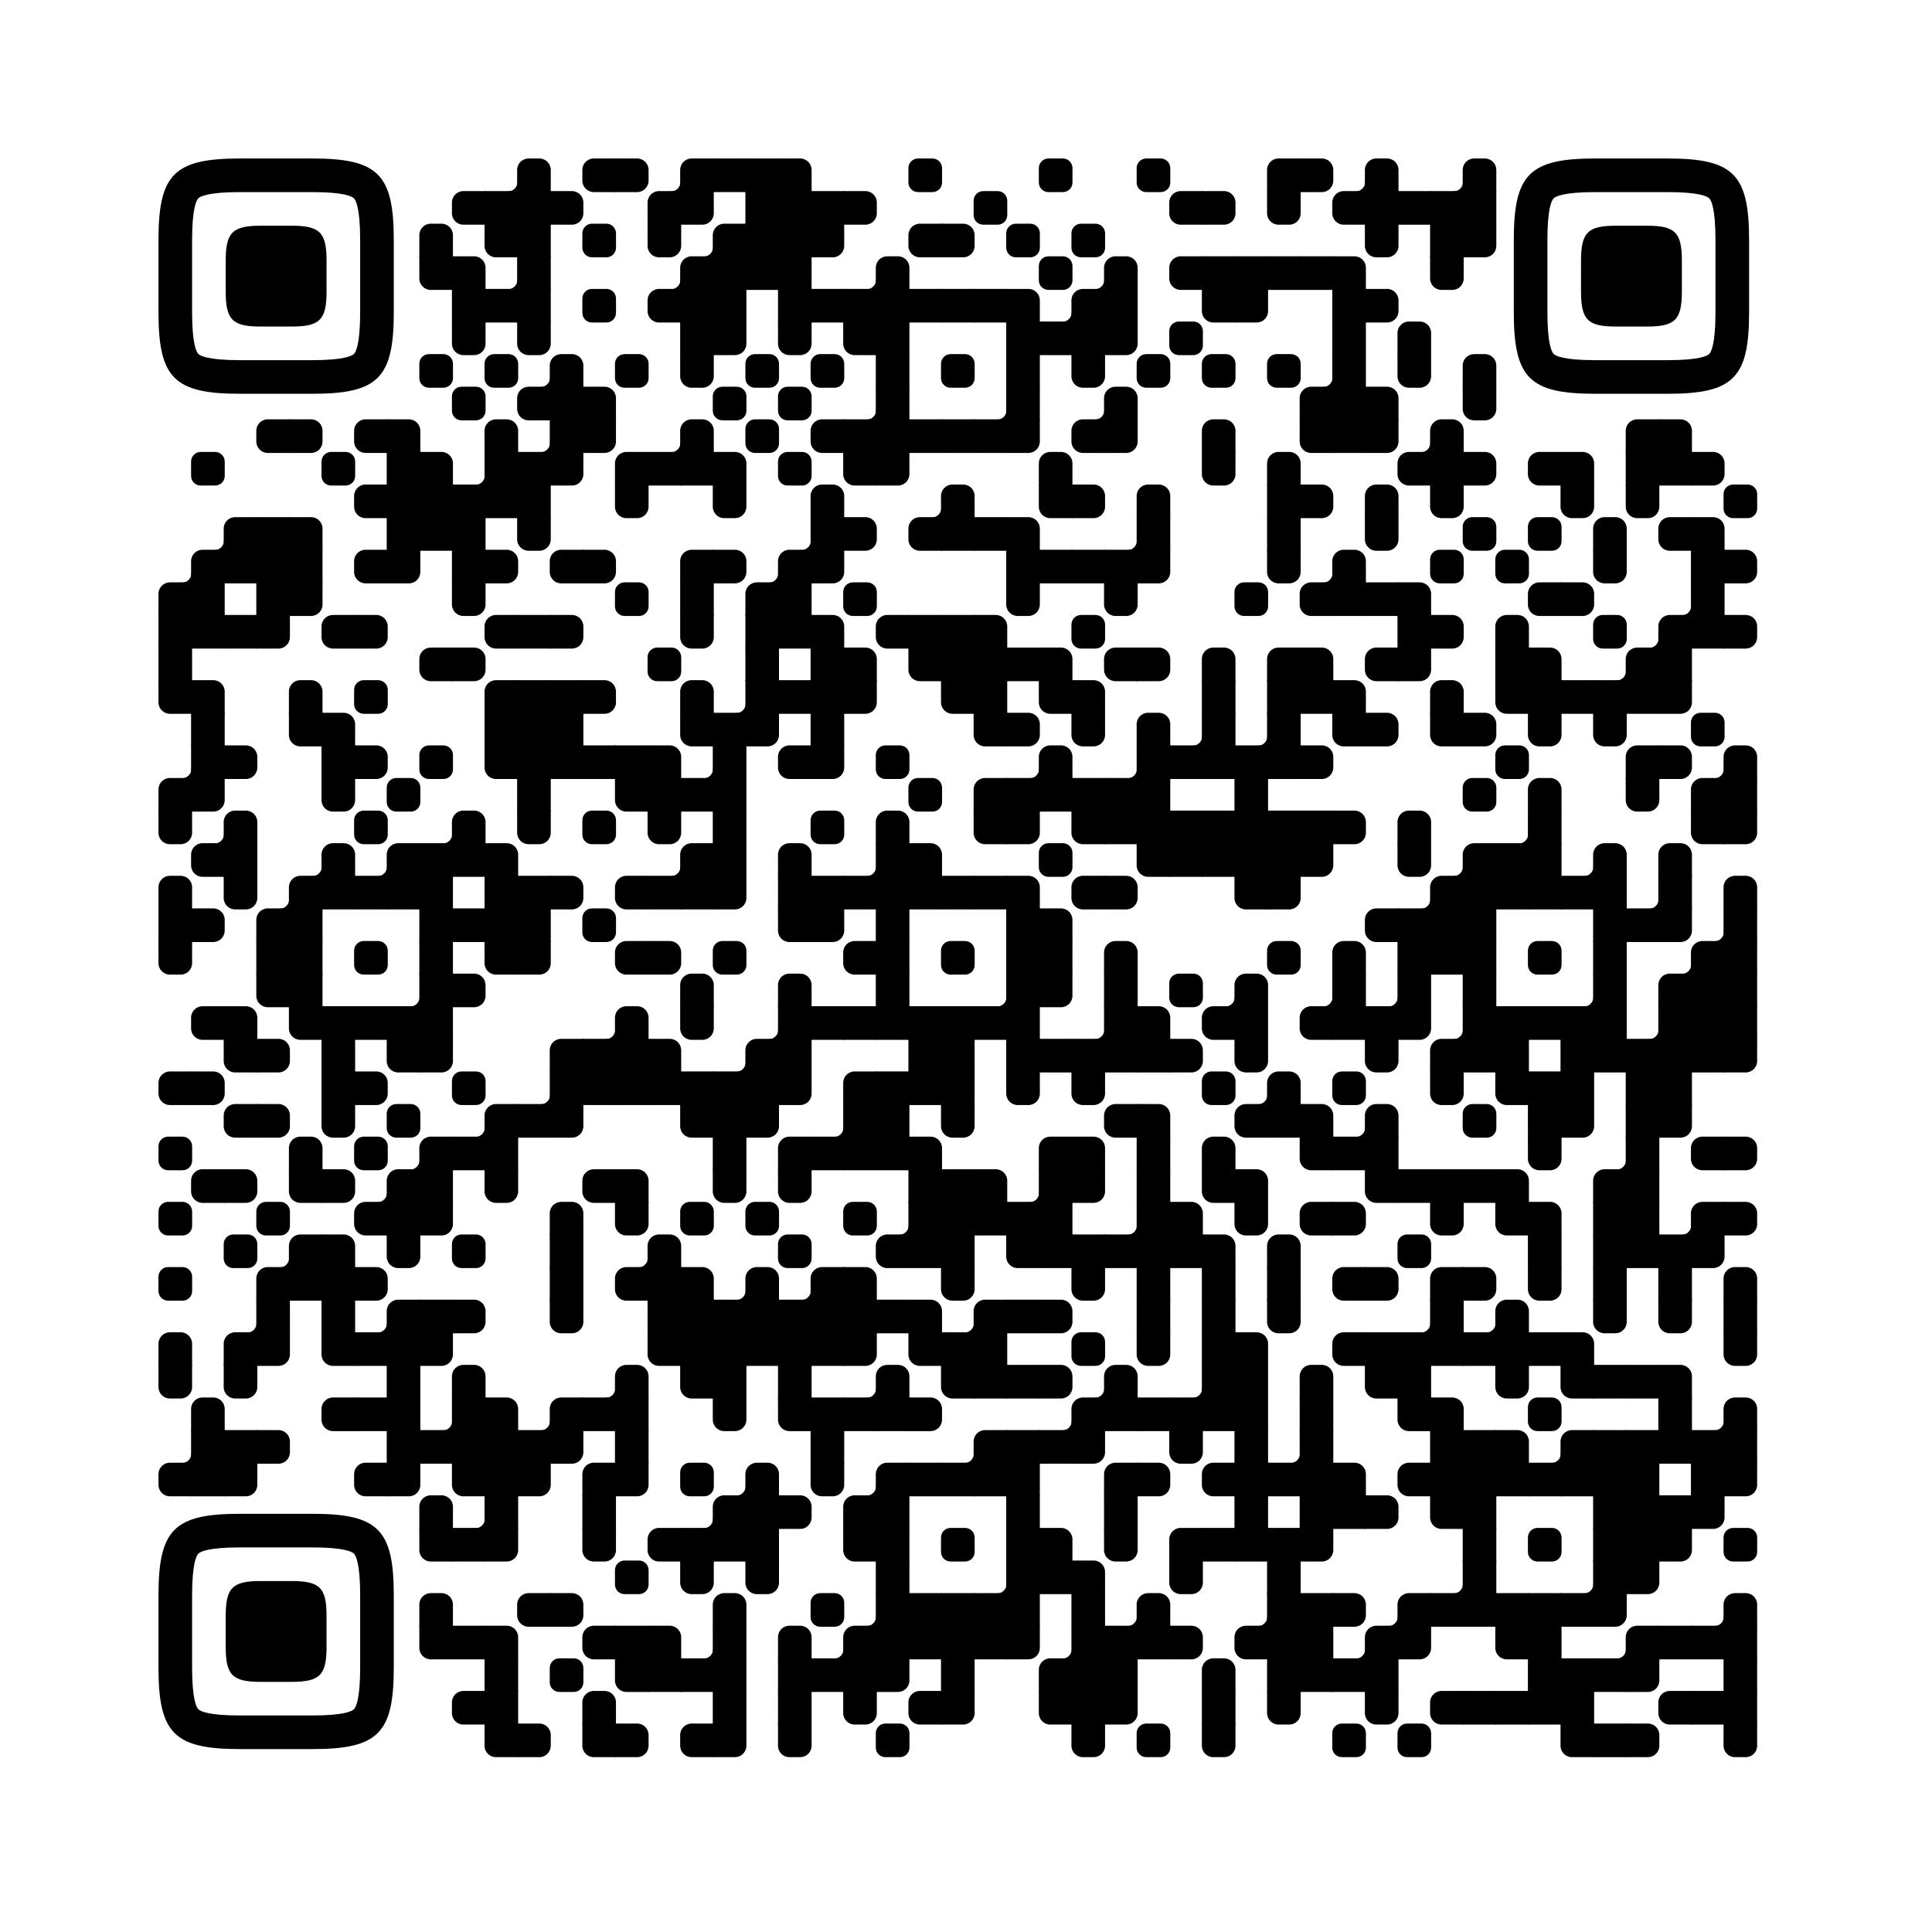 <?xml version="1.0" encoding="UTF-8"?> <svg xmlns="http://www.w3.org/2000/svg" xmlns:xlink="http://www.w3.org/1999/xlink" viewBox="0 0 4851 4851" width="256px" height="256px" xml:space="preserve"> <defs> <rect id="rect-0" width="100" height="100" fill="#000000"></rect> <path id="empty-0" d="M0,28.6v42.9C0,87.3,12.8,100,28.6,100h42.9c15.9,0,28.6-12.8,28.6-28.6V28.6C100,12.7,87.2,0,71.4,0H28.6 C12.8,0,0,12.8,0,28.6z" fill="#000000"></path> <path id="b-0" d="M0,0 L66,0 C84.778,-3.44940413e-15 100,15.222 100,34 L100,66 C100,84.778 84.778,100 66,100 L0,100 L0,0 Z" transform="rotate(-90 50 50)" fill="#000000"></path> <path id="r-0" d="M0,0 L66,0 C84.778,-3.44940413e-15 100,15.222 100,34 L100,66 C100,84.778 84.778,100 66,100 L0,100 L0,0 Z" transform="rotate(-180 50 50)" fill="#000000"></path> <path id="l-0" d="M0,0 L66,0 C84.778,-3.44940413e-15 100,15.222 100,34 L100,66 C100,84.778 84.778,100 66,100 L0,100 L0,0 Z" fill="#000000"></path> <path id="t-0" d="M0,0 L66,0 C84.778,-3.44940413e-15 100,15.222 100,34 L100,66 C100,84.778 84.778,100 66,100 L0,100 L0,0 Z" transform="rotate(90 50 50)" fill="#000000"></path> <path id="l-0" d="M0,0 L100,0 L100,66 C100,84.778 84.778,100 66,100 L0,100 L0,0 Z" transform="rotate(-90 50 50)" fill="#000000"></path> <path id="lt-0" d="M0,0 L100,0 L100,66 C100,84.778 84.778,100 66,100 L0,100 L0,0 Z" fill="#000000"></path> <path id="lb-0" d="M0,0 L100,0 L100,66 C100,84.778 84.778,100 66,100 L0,100 L0,0 Z" transform="rotate(-90 50 50)" fill="#000000"></path> <path id="rb-0" d="M0,0 L100,0 L100,66 C100,84.778 84.778,100 66,100 L0,100 L0,0 Z" transform="rotate(-180 50 50)" fill="#000000"></path> <path id="rt-0" d="M0,0 L100,0 L100,66 C100,84.778 84.778,100 66,100 L0,100 L0,0 Z" transform="rotate(90 50 50)" fill="#000000"></path> <path id="n_lt-0" d="M30.5,2V0H0v30.5h2C2,14.7,14.8,2,30.5,2z" fill="#000000"></path> <path id="n_lb-0" d="M2,69.5H0V100h30.5v-2C14.7,98,2,85.2,2,69.5z" fill="#000000"></path> <path id="n_rt-0" d="M98,30.5h2V0H69.5v2C85.3,2,98,14.8,98,30.5z" fill="#000000"></path> <path id="n_rb-0" d="M69.5,98v2H100V69.5h-2C98,85.3,85.2,98,69.5,98z" fill="#000000"></path> <path id="point-0" fill="#000000" d="M600.002,457.329 L600.002,242.658 C600.002,147.372 587.04,124.123 581.465,118.535 C575.877,112.96 552.628,99.998 457.329,99.998 L242.671,99.998 C147.372,99.998 124.123,112.96 118.548,118.535 C112.973,124.123 99.998,147.372 99.998,242.658 L99.998,457.329 C99.998,552.628 112.973,575.877 118.548,581.465 C124.123,587.027 147.372,600.002 242.671,600.002 L457.329,600.002 C552.628,600.002 575.877,587.027 581.465,581.465 C587.04,575.877 600.002,552.628 600.002,457.329 Z M457.329,0 C653.338,0 700,46.662 700,242.658 C700,438.667 700,261.333 700,457.329 C700,653.338 653.338,700 457.329,700 C261.333,700 438.667,700 242.671,700 C46.662,700 0,653.338 0,457.329 C0,261.333 0,352.119 0,242.658 C0,46.662 46.662,0 242.671,0 C438.667,0 261.333,0 457.329,0 Z M395.997,200 C480.004,200 500,220.008 500,303.991 C500,387.998 500,312.002 500,395.997 C500,479.992 480.004,500 395.997,500 C312.002,500 387.998,500 304.003,500 C220.008,500 200,479.992 200,395.997 C200,312.002 200,350.906 200,303.991 C200,220.008 220.008,200 304.003,200 C387.998,200 312.002,200 395.997,200 Z"></path> <g id="vk_logo-0"> <path fill="#07f" d="M83.333 363.333C83.333 231.34 83.333 165.343 124.338 124.338C165.343 83.333 231.34 83.333 363.333 83.333H386.667C518.66 83.333 584.657 83.333 625.662 124.338C666.667 165.343 666.667 231.34 666.667 363.333V386.667C666.667 518.66 666.667 584.657 625.662 625.662C584.657 666.667 518.66 666.667 386.667 666.667H363.333C231.34 666.667 165.343 666.667 124.338 625.662C83.333 584.657 83.333 518.66 83.333 386.667V363.333Z"></path> <path fill="#FFF" d="M394.907 508.681C263.293 508.681 183.442 417.365 180.313 265.625H246.972C249.05 377.09 299.763 424.323 338.638 434.036V265.625H402.519V361.82C440.016 357.664 479.264 313.909 492.456 265.625H555.333C545.27 325 502.543 368.754 472.353 386.803C502.566 401.395 551.177 439.593 569.926 508.681H500.815C486.222 462.498 450.476 426.728 402.542 421.872V508.681H394.907Z"></path> </g> <clipPath id="logo-mask-0"> <rect x="0" y="0" width="750" height="750"></rect> </clipPath> </defs> <rect x="0" width="4851" height="4851" rx="683" fill="#ffffff"></rect> <g transform="translate(397.934, 397.934) scale(0.844)"> <g transform="translate(970,0)"><use xlink:href="#n_rb-0"></use></g> <g transform="translate(1067,0)"><use xlink:href="#b-0"></use></g> <g transform="translate(1261,0)"><use xlink:href="#r-0"></use></g> <g transform="translate(1358,0)"><use xlink:href="#l-0"></use></g> <g transform="translate(1455,0)"><use xlink:href="#n_rb-0"></use></g> <g transform="translate(1552,0)"><use xlink:href="#rb-0"></use></g> <g transform="translate(1649,0)"><use xlink:href="#rect-0"></use></g> <g transform="translate(1746,0)"><use xlink:href="#rect-0"></use></g> <g transform="translate(1843,0)"><use xlink:href="#lb-0"></use></g> <g transform="translate(2231,0)"><use xlink:href="#empty-0"></use></g> <g transform="translate(2619,0)"><use xlink:href="#empty-0"></use></g> <g transform="translate(2910,0)"><use xlink:href="#empty-0"></use></g> <g transform="translate(3298,0)"><use xlink:href="#rb-0"></use></g> <g transform="translate(3395,0)"><use xlink:href="#l-0"></use></g> <g transform="translate(3492,0)"><use xlink:href="#n_rb-0"></use></g> <g transform="translate(3589,0)"><use xlink:href="#b-0"></use></g> <g transform="translate(3783,0)"><use xlink:href="#n_rb-0"></use></g> <g transform="translate(3880,0)"><use xlink:href="#b-0"></use></g> <g transform="translate(873,97)"><use xlink:href="#r-0"></use></g> <g transform="translate(970,97)"><use xlink:href="#rect-0"></use></g> <g transform="translate(1067,97)"><use xlink:href="#rect-0"></use></g> <g transform="translate(1164,97)"><use xlink:href="#l-0"></use></g> <g transform="translate(1455,97)"><use xlink:href="#rb-0"></use></g> <g transform="translate(1552,97)"><use xlink:href="#lt-0"></use></g> <g transform="translate(1746,97)"><use xlink:href="#rect-0"></use></g> <g transform="translate(1843,97)"><use xlink:href="#rect-0"></use></g> <g transform="translate(1940,97)"><use xlink:href="#rect-0"></use></g> <g transform="translate(2037,97)"><use xlink:href="#l-0"></use></g> <g transform="translate(2425,97)"><use xlink:href="#empty-0"></use></g> <g transform="translate(3007,97)"><use xlink:href="#r-0"></use></g> <g transform="translate(3104,97)"><use xlink:href="#l-0"></use></g> <g transform="translate(3298,97)"><use xlink:href="#t-0"></use></g> <g transform="translate(3492,97)"><use xlink:href="#r-0"></use></g> <g transform="translate(3589,97)"><use xlink:href="#rect-0"></use></g> <g transform="translate(3686,97)"><use xlink:href="#rect-0"></use></g> <g transform="translate(3783,97)"><use xlink:href="#rect-0"></use></g> <g transform="translate(3880,97)"><use xlink:href="#rect-0"></use></g> <g transform="translate(776,194)"><use xlink:href="#b-0"></use></g> <g transform="translate(970,194)"><use xlink:href="#rt-0"></use></g> <g transform="translate(1067,194)"><use xlink:href="#rect-0"></use></g> <g transform="translate(1261,194)"><use xlink:href="#empty-0"></use></g> <g transform="translate(1455,194)"><use xlink:href="#t-0"></use></g> <g transform="translate(1552,194)"><use xlink:href="#n_rb-0"></use></g> <g transform="translate(1649,194)"><use xlink:href="#rb-0"></use></g> <g transform="translate(1746,194)"><use xlink:href="#rect-0"></use></g> <g transform="translate(1843,194)"><use xlink:href="#rect-0"></use></g> <g transform="translate(1940,194)"><use xlink:href="#lt-0"></use></g> <g transform="translate(2231,194)"><use xlink:href="#r-0"></use></g> <g transform="translate(2328,194)"><use xlink:href="#l-0"></use></g> <g transform="translate(2522,194)"><use xlink:href="#empty-0"></use></g> <g transform="translate(2716,194)"><use xlink:href="#empty-0"></use></g> <g transform="translate(3589,194)"><use xlink:href="#t-0"></use></g> <g transform="translate(3783,194)"><use xlink:href="#rect-0"></use></g> <g transform="translate(3880,194)"><use xlink:href="#lt-0"></use></g> <g transform="translate(776,291)"><use xlink:href="#rt-0"></use></g> <g transform="translate(873,291)"><use xlink:href="#lb-0"></use></g> <g transform="translate(970,291)"><use xlink:href="#n_rb-0"></use></g> <g transform="translate(1067,291)"><use xlink:href="#rect-0"></use></g> <g transform="translate(1455,291)"><use xlink:href="#n_rb-0"></use></g> <g transform="translate(1552,291)"><use xlink:href="#rb-0"></use></g> <g transform="translate(1649,291)"><use xlink:href="#rect-0"></use></g> <g transform="translate(1746,291)"><use xlink:href="#rect-0"></use></g> <g transform="translate(1843,291)"><use xlink:href="#rect-0"></use></g> <g transform="translate(2037,291)"><use xlink:href="#n_rb-0"></use></g> <g transform="translate(2134,291)"><use xlink:href="#b-0"></use></g> <g transform="translate(2619,291)"><use xlink:href="#empty-0"></use></g> <g transform="translate(2716,291)"><use xlink:href="#n_rb-0"></use></g> <g transform="translate(2813,291)"><use xlink:href="#b-0"></use></g> <g transform="translate(3007,291)"><use xlink:href="#r-0"></use></g> <g transform="translate(3104,291)"><use xlink:href="#rect-0"></use></g> <g transform="translate(3201,291)"><use xlink:href="#rect-0"></use></g> <g transform="translate(3298,291)"><use xlink:href="#rect-0"></use></g> <g transform="translate(3395,291)"><use xlink:href="#rect-0"></use></g> <g transform="translate(3492,291)"><use xlink:href="#lb-0"></use></g> <g transform="translate(3783,291)"><use xlink:href="#t-0"></use></g> <g transform="translate(873,388)"><use xlink:href="#rect-0"></use></g> <g transform="translate(970,388)"><use xlink:href="#rect-0"></use></g> <g transform="translate(1067,388)"><use xlink:href="#rect-0"></use></g> <g transform="translate(1261,388)"><use xlink:href="#empty-0"></use></g> <g transform="translate(1455,388)"><use xlink:href="#r-0"></use></g> <g transform="translate(1552,388)"><use xlink:href="#rect-0"></use></g> <g transform="translate(1649,388)"><use xlink:href="#rect-0"></use></g> <g transform="translate(1843,388)"><use xlink:href="#rect-0"></use></g> <g transform="translate(1940,388)"><use xlink:href="#rect-0"></use></g> <g transform="translate(2037,388)"><use xlink:href="#rect-0"></use></g> <g transform="translate(2134,388)"><use xlink:href="#rect-0"></use></g> <g transform="translate(2231,388)"><use xlink:href="#rect-0"></use></g> <g transform="translate(2328,388)"><use xlink:href="#rect-0"></use></g> <g transform="translate(2425,388)"><use xlink:href="#rect-0"></use></g> <g transform="translate(2522,388)"><use xlink:href="#lb-0"></use></g> <g transform="translate(2619,388)"><use xlink:href="#n_rb-0"></use></g> <g transform="translate(2716,388)"><use xlink:href="#rb-0"></use></g> <g transform="translate(2813,388)"><use xlink:href="#rect-0"></use></g> <g transform="translate(3104,388)"><use xlink:href="#rt-0"></use></g> <g transform="translate(3201,388)"><use xlink:href="#lt-0"></use></g> <g transform="translate(3492,388)"><use xlink:href="#rect-0"></use></g> <g transform="translate(3589,388)"><use xlink:href="#l-0"></use></g> <g transform="translate(873,485)"><use xlink:href="#t-0"></use></g> <g transform="translate(1067,485)"><use xlink:href="#t-0"></use></g> <g transform="translate(1552,485)"><use xlink:href="#rect-0"></use></g> <g transform="translate(1649,485)"><use xlink:href="#lt-0"></use></g> <g transform="translate(1843,485)"><use xlink:href="#t-0"></use></g> <g transform="translate(2037,485)"><use xlink:href="#rt-0"></use></g> <g transform="translate(2134,485)"><use xlink:href="#rect-0"></use></g> <g transform="translate(2522,485)"><use xlink:href="#rect-0"></use></g> <g transform="translate(2619,485)"><use xlink:href="#rect-0"></use></g> <g transform="translate(2716,485)"><use xlink:href="#rect-0"></use></g> <g transform="translate(2813,485)"><use xlink:href="#lt-0"></use></g> <g transform="translate(3007,485)"><use xlink:href="#empty-0"></use></g> <g transform="translate(3492,485)"><use xlink:href="#rect-0"></use></g> <g transform="translate(3686,485)"><use xlink:href="#b-0"></use></g> <g transform="translate(776,582)"><use xlink:href="#empty-0"></use></g> <g transform="translate(970,582)"><use xlink:href="#empty-0"></use></g> <g transform="translate(1067,582)"><use xlink:href="#n_rb-0"></use></g> <g transform="translate(1164,582)"><use xlink:href="#b-0"></use></g> <g transform="translate(1358,582)"><use xlink:href="#empty-0"></use></g> <g transform="translate(1552,582)"><use xlink:href="#t-0"></use></g> <g transform="translate(1746,582)"><use xlink:href="#empty-0"></use></g> <g transform="translate(1940,582)"><use xlink:href="#empty-0"></use></g> <g transform="translate(2134,582)"><use xlink:href="#rect-0"></use></g> <g transform="translate(2328,582)"><use xlink:href="#empty-0"></use></g> <g transform="translate(2522,582)"><use xlink:href="#rect-0"></use></g> <g transform="translate(2716,582)"><use xlink:href="#t-0"></use></g> <g transform="translate(2910,582)"><use xlink:href="#empty-0"></use></g> <g transform="translate(3104,582)"><use xlink:href="#empty-0"></use></g> <g transform="translate(3298,582)"><use xlink:href="#empty-0"></use></g> <g transform="translate(3395,582)"><use xlink:href="#n_rb-0"></use></g> <g transform="translate(3492,582)"><use xlink:href="#rect-0"></use></g> <g transform="translate(3686,582)"><use xlink:href="#t-0"></use></g> <g transform="translate(3880,582)"><use xlink:href="#b-0"></use></g> <g transform="translate(873,679)"><use xlink:href="#empty-0"></use></g> <g transform="translate(1067,679)"><use xlink:href="#r-0"></use></g> <g transform="translate(1164,679)"><use xlink:href="#rect-0"></use></g> <g transform="translate(1261,679)"><use xlink:href="#lb-0"></use></g> <g transform="translate(1649,679)"><use xlink:href="#empty-0"></use></g> <g transform="translate(1843,679)"><use xlink:href="#empty-0"></use></g> <g transform="translate(2037,679)"><use xlink:href="#n_rb-0"></use></g> <g transform="translate(2134,679)"><use xlink:href="#rect-0"></use></g> <g transform="translate(2425,679)"><use xlink:href="#n_rb-0"></use></g> <g transform="translate(2522,679)"><use xlink:href="#rect-0"></use></g> <g transform="translate(2716,679)"><use xlink:href="#n_rb-0"></use></g> <g transform="translate(2813,679)"><use xlink:href="#b-0"></use></g> <g transform="translate(3395,679)"><use xlink:href="#rb-0"></use></g> <g transform="translate(3492,679)"><use xlink:href="#rect-0"></use></g> <g transform="translate(3589,679)"><use xlink:href="#lb-0"></use></g> <g transform="translate(3880,679)"><use xlink:href="#t-0"></use></g> <g transform="translate(291,776)"><use xlink:href="#r-0"></use></g> <g transform="translate(388,776)"><use xlink:href="#l-0"></use></g> <g transform="translate(582,776)"><use xlink:href="#r-0"></use></g> <g transform="translate(679,776)"><use xlink:href="#lb-0"></use></g> <g transform="translate(970,776)"><use xlink:href="#b-0"></use></g> <g transform="translate(1067,776)"><use xlink:href="#n_rb-0"></use></g> <g transform="translate(1164,776)"><use xlink:href="#rect-0"></use></g> <g transform="translate(1261,776)"><use xlink:href="#lt-0"></use></g> <g transform="translate(1455,776)"><use xlink:href="#n_rb-0"></use></g> <g transform="translate(1552,776)"><use xlink:href="#b-0"></use></g> <g transform="translate(1746,776)"><use xlink:href="#empty-0"></use></g> <g transform="translate(1940,776)"><use xlink:href="#r-0"></use></g> <g transform="translate(2037,776)"><use xlink:href="#rect-0"></use></g> <g transform="translate(2134,776)"><use xlink:href="#rect-0"></use></g> <g transform="translate(2231,776)"><use xlink:href="#rect-0"></use></g> <g transform="translate(2328,776)"><use xlink:href="#rect-0"></use></g> <g transform="translate(2425,776)"><use xlink:href="#rect-0"></use></g> <g transform="translate(2522,776)"><use xlink:href="#lt-0"></use></g> <g transform="translate(2716,776)"><use xlink:href="#r-0"></use></g> <g transform="translate(2813,776)"><use xlink:href="#lt-0"></use></g> <g transform="translate(3104,776)"><use xlink:href="#b-0"></use></g> <g transform="translate(3395,776)"><use xlink:href="#rt-0"></use></g> <g transform="translate(3492,776)"><use xlink:href="#rect-0"></use></g> <g transform="translate(3589,776)"><use xlink:href="#lt-0"></use></g> <g transform="translate(3686,776)"><use xlink:href="#n_rb-0"></use></g> <g transform="translate(3783,776)"><use xlink:href="#b-0"></use></g> <g transform="translate(4365,776)"><use xlink:href="#rb-0"></use></g> <g transform="translate(4462,776)"><use xlink:href="#lb-0"></use></g> <g transform="translate(97,873)"><use xlink:href="#empty-0"></use></g> <g transform="translate(485,873)"><use xlink:href="#empty-0"></use></g> <g transform="translate(679,873)"><use xlink:href="#rect-0"></use></g> <g transform="translate(776,873)"><use xlink:href="#lb-0"></use></g> <g transform="translate(873,873)"><use xlink:href="#n_rb-0"></use></g> <g transform="translate(970,873)"><use xlink:href="#rect-0"></use></g> <g transform="translate(1067,873)"><use xlink:href="#rect-0"></use></g> <g transform="translate(1164,873)"><use xlink:href="#lt-0"></use></g> <g transform="translate(1358,873)"><use xlink:href="#rb-0"></use></g> <g transform="translate(1455,873)"><use xlink:href="#rect-0"></use></g> <g transform="translate(1552,873)"><use xlink:href="#rect-0"></use></g> <g transform="translate(1649,873)"><use xlink:href="#lb-0"></use></g> <g transform="translate(1843,873)"><use xlink:href="#empty-0"></use></g> <g transform="translate(2037,873)"><use xlink:href="#rt-0"></use></g> <g transform="translate(2134,873)"><use xlink:href="#lt-0"></use></g> <g transform="translate(2619,873)"><use xlink:href="#b-0"></use></g> <g transform="translate(3104,873)"><use xlink:href="#t-0"></use></g> <g transform="translate(3298,873)"><use xlink:href="#b-0"></use></g> <g transform="translate(3686,873)"><use xlink:href="#r-0"></use></g> <g transform="translate(3783,873)"><use xlink:href="#rect-0"></use></g> <g transform="translate(3880,873)"><use xlink:href="#l-0"></use></g> <g transform="translate(4074,873)"><use xlink:href="#r-0"></use></g> <g transform="translate(4171,873)"><use xlink:href="#lb-0"></use></g> <g transform="translate(4365,873)"><use xlink:href="#rect-0"></use></g> <g transform="translate(4462,873)"><use xlink:href="#rect-0"></use></g> <g transform="translate(4559,873)"><use xlink:href="#l-0"></use></g> <g transform="translate(582,970)"><use xlink:href="#r-0"></use></g> <g transform="translate(679,970)"><use xlink:href="#rect-0"></use></g> <g transform="translate(776,970)"><use xlink:href="#rect-0"></use></g> <g transform="translate(873,970)"><use xlink:href="#rect-0"></use></g> <g transform="translate(970,970)"><use xlink:href="#rect-0"></use></g> <g transform="translate(1067,970)"><use xlink:href="#rect-0"></use></g> <g transform="translate(1358,970)"><use xlink:href="#t-0"></use></g> <g transform="translate(1649,970)"><use xlink:href="#t-0"></use></g> <g transform="translate(1940,970)"><use xlink:href="#b-0"></use></g> <g transform="translate(2231,970)"><use xlink:href="#n_rb-0"></use></g> <g transform="translate(2328,970)"><use xlink:href="#b-0"></use></g> <g transform="translate(2619,970)"><use xlink:href="#rt-0"></use></g> <g transform="translate(2716,970)"><use xlink:href="#l-0"></use></g> <g transform="translate(2910,970)"><use xlink:href="#b-0"></use></g> <g transform="translate(3298,970)"><use xlink:href="#rect-0"></use></g> <g transform="translate(3395,970)"><use xlink:href="#l-0"></use></g> <g transform="translate(3589,970)"><use xlink:href="#b-0"></use></g> <g transform="translate(3783,970)"><use xlink:href="#t-0"></use></g> <g transform="translate(4171,970)"><use xlink:href="#t-0"></use></g> <g transform="translate(4365,970)"><use xlink:href="#t-0"></use></g> <g transform="translate(4656,970)"><use xlink:href="#empty-0"></use></g> <g transform="translate(97,1067)"><use xlink:href="#n_rb-0"></use></g> <g transform="translate(194,1067)"><use xlink:href="#rb-0"></use></g> <g transform="translate(291,1067)"><use xlink:href="#rect-0"></use></g> <g transform="translate(388,1067)"><use xlink:href="#lb-0"></use></g> <g transform="translate(679,1067)"><use xlink:href="#rect-0"></use></g> <g transform="translate(776,1067)"><use xlink:href="#rect-0"></use></g> <g transform="translate(873,1067)"><use xlink:href="#rect-0"></use></g> <g transform="translate(1067,1067)"><use xlink:href="#t-0"></use></g> <g transform="translate(1843,1067)"><use xlink:href="#n_rb-0"></use></g> <g transform="translate(1940,1067)"><use xlink:href="#rect-0"></use></g> <g transform="translate(2037,1067)"><use xlink:href="#l-0"></use></g> <g transform="translate(2231,1067)"><use xlink:href="#r-0"></use></g> <g transform="translate(2328,1067)"><use xlink:href="#rect-0"></use></g> <g transform="translate(2425,1067)"><use xlink:href="#rect-0"></use></g> <g transform="translate(2522,1067)"><use xlink:href="#lb-0"></use></g> <g transform="translate(2813,1067)"><use xlink:href="#n_rb-0"></use></g> <g transform="translate(2910,1067)"><use xlink:href="#rect-0"></use></g> <g transform="translate(3298,1067)"><use xlink:href="#rect-0"></use></g> <g transform="translate(3589,1067)"><use xlink:href="#t-0"></use></g> <g transform="translate(3880,1067)"><use xlink:href="#empty-0"></use></g> <g transform="translate(4074,1067)"><use xlink:href="#empty-0"></use></g> <g transform="translate(4268,1067)"><use xlink:href="#b-0"></use></g> <g transform="translate(4462,1067)"><use xlink:href="#r-0"></use></g> <g transform="translate(4559,1067)"><use xlink:href="#lb-0"></use></g> <g transform="translate(0,1164)"><use xlink:href="#n_rb-0"></use></g> <g transform="translate(97,1164)"><use xlink:href="#rb-0"></use></g> <g transform="translate(194,1164)"><use xlink:href="#rect-0"></use></g> <g transform="translate(291,1164)"><use xlink:href="#rect-0"></use></g> <g transform="translate(388,1164)"><use xlink:href="#rect-0"></use></g> <g transform="translate(582,1164)"><use xlink:href="#r-0"></use></g> <g transform="translate(679,1164)"><use xlink:href="#lt-0"></use></g> <g transform="translate(873,1164)"><use xlink:href="#rect-0"></use></g> <g transform="translate(970,1164)"><use xlink:href="#l-0"></use></g> <g transform="translate(1164,1164)"><use xlink:href="#r-0"></use></g> <g transform="translate(1261,1164)"><use xlink:href="#l-0"></use></g> <g transform="translate(1552,1164)"><use xlink:href="#rb-0"></use></g> <g transform="translate(1649,1164)"><use xlink:href="#l-0"></use></g> <g transform="translate(1746,1164)"><use xlink:href="#n_rb-0"></use></g> <g transform="translate(1843,1164)"><use xlink:href="#rb-0"></use></g> <g transform="translate(1940,1164)"><use xlink:href="#lt-0"></use></g> <g transform="translate(2522,1164)"><use xlink:href="#rect-0"></use></g> <g transform="translate(2619,1164)"><use xlink:href="#rect-0"></use></g> <g transform="translate(2716,1164)"><use xlink:href="#rect-0"></use></g> <g transform="translate(2813,1164)"><use xlink:href="#rect-0"></use></g> <g transform="translate(2910,1164)"><use xlink:href="#lt-0"></use></g> <g transform="translate(3298,1164)"><use xlink:href="#t-0"></use></g> <g transform="translate(3395,1164)"><use xlink:href="#n_rb-0"></use></g> <g transform="translate(3492,1164)"><use xlink:href="#b-0"></use></g> <g transform="translate(3783,1164)"><use xlink:href="#empty-0"></use></g> <g transform="translate(3977,1164)"><use xlink:href="#empty-0"></use></g> <g transform="translate(4268,1164)"><use xlink:href="#t-0"></use></g> <g transform="translate(4559,1164)"><use xlink:href="#rect-0"></use></g> <g transform="translate(4656,1164)"><use xlink:href="#l-0"></use></g> <g transform="translate(0,1261)"><use xlink:href="#rb-0"></use></g> <g transform="translate(97,1261)"><use xlink:href="#rect-0"></use></g> <g transform="translate(291,1261)"><use xlink:href="#rect-0"></use></g> <g transform="translate(388,1261)"><use xlink:href="#lt-0"></use></g> <g transform="translate(873,1261)"><use xlink:href="#t-0"></use></g> <g transform="translate(1358,1261)"><use xlink:href="#empty-0"></use></g> <g transform="translate(1552,1261)"><use xlink:href="#rect-0"></use></g> <g transform="translate(1746,1261)"><use xlink:href="#rb-0"></use></g> <g transform="translate(1843,1261)"><use xlink:href="#rect-0"></use></g> <g transform="translate(2037,1261)"><use xlink:href="#empty-0"></use></g> <g transform="translate(2522,1261)"><use xlink:href="#t-0"></use></g> <g transform="translate(2813,1261)"><use xlink:href="#t-0"></use></g> <g transform="translate(3201,1261)"><use xlink:href="#empty-0"></use></g> <g transform="translate(3395,1261)"><use xlink:href="#r-0"></use></g> <g transform="translate(3492,1261)"><use xlink:href="#rect-0"></use></g> <g transform="translate(3589,1261)"><use xlink:href="#rect-0"></use></g> <g transform="translate(3686,1261)"><use xlink:href="#lb-0"></use></g> <g transform="translate(4074,1261)"><use xlink:href="#r-0"></use></g> <g transform="translate(4171,1261)"><use xlink:href="#l-0"></use></g> <g transform="translate(4462,1261)"><use xlink:href="#n_rb-0"></use></g> <g transform="translate(4559,1261)"><use xlink:href="#rect-0"></use></g> <g transform="translate(0,1358)"><use xlink:href="#rect-0"></use></g> <g transform="translate(97,1358)"><use xlink:href="#rect-0"></use></g> <g transform="translate(194,1358)"><use xlink:href="#rect-0"></use></g> <g transform="translate(291,1358)"><use xlink:href="#lt-0"></use></g> <g transform="translate(485,1358)"><use xlink:href="#r-0"></use></g> <g transform="translate(582,1358)"><use xlink:href="#l-0"></use></g> <g transform="translate(970,1358)"><use xlink:href="#r-0"></use></g> <g transform="translate(1067,1358)"><use xlink:href="#rect-0"></use></g> <g transform="translate(1164,1358)"><use xlink:href="#l-0"></use></g> <g transform="translate(1552,1358)"><use xlink:href="#t-0"></use></g> <g transform="translate(1746,1358)"><use xlink:href="#rect-0"></use></g> <g transform="translate(1843,1358)"><use xlink:href="#rect-0"></use></g> <g transform="translate(1940,1358)"><use xlink:href="#lb-0"></use></g> <g transform="translate(2134,1358)"><use xlink:href="#r-0"></use></g> <g transform="translate(2231,1358)"><use xlink:href="#rect-0"></use></g> <g transform="translate(2328,1358)"><use xlink:href="#rect-0"></use></g> <g transform="translate(2425,1358)"><use xlink:href="#lb-0"></use></g> <g transform="translate(2716,1358)"><use xlink:href="#empty-0"></use></g> <g transform="translate(3686,1358)"><use xlink:href="#rect-0"></use></g> <g transform="translate(3783,1358)"><use xlink:href="#l-0"></use></g> <g transform="translate(3977,1358)"><use xlink:href="#b-0"></use></g> <g transform="translate(4268,1358)"><use xlink:href="#empty-0"></use></g> <g transform="translate(4365,1358)"><use xlink:href="#n_rb-0"></use></g> <g transform="translate(4462,1358)"><use xlink:href="#rb-0"></use></g> <g transform="translate(4559,1358)"><use xlink:href="#rect-0"></use></g> <g transform="translate(4656,1358)"><use xlink:href="#l-0"></use></g> <g transform="translate(0,1455)"><use xlink:href="#rect-0"></use></g> <g transform="translate(776,1455)"><use xlink:href="#r-0"></use></g> <g transform="translate(873,1455)"><use xlink:href="#l-0"></use></g> <g transform="translate(1455,1455)"><use xlink:href="#empty-0"></use></g> <g transform="translate(1746,1455)"><use xlink:href="#rect-0"></use></g> <g transform="translate(1940,1455)"><use xlink:href="#rect-0"></use></g> <g transform="translate(2037,1455)"><use xlink:href="#lb-0"></use></g> <g transform="translate(2231,1455)"><use xlink:href="#rt-0"></use></g> <g transform="translate(2328,1455)"><use xlink:href="#rect-0"></use></g> <g transform="translate(2425,1455)"><use xlink:href="#rect-0"></use></g> <g transform="translate(2522,1455)"><use xlink:href="#rect-0"></use></g> <g transform="translate(2619,1455)"><use xlink:href="#lb-0"></use></g> <g transform="translate(2813,1455)"><use xlink:href="#r-0"></use></g> <g transform="translate(2910,1455)"><use xlink:href="#l-0"></use></g> <g transform="translate(3104,1455)"><use xlink:href="#b-0"></use></g> <g transform="translate(3298,1455)"><use xlink:href="#rb-0"></use></g> <g transform="translate(3395,1455)"><use xlink:href="#lb-0"></use></g> <g transform="translate(3589,1455)"><use xlink:href="#r-0"></use></g> <g transform="translate(3686,1455)"><use xlink:href="#lt-0"></use></g> <g transform="translate(3977,1455)"><use xlink:href="#rect-0"></use></g> <g transform="translate(4074,1455)"><use xlink:href="#lb-0"></use></g> <g transform="translate(4268,1455)"><use xlink:href="#n_rb-0"></use></g> <g transform="translate(4365,1455)"><use xlink:href="#rb-0"></use></g> <g transform="translate(4462,1455)"><use xlink:href="#rect-0"></use></g> <g transform="translate(0,1552)"><use xlink:href="#rt-0"></use></g> <g transform="translate(97,1552)"><use xlink:href="#lb-0"></use></g> <g transform="translate(388,1552)"><use xlink:href="#b-0"></use></g> <g transform="translate(582,1552)"><use xlink:href="#empty-0"></use></g> <g transform="translate(970,1552)"><use xlink:href="#rb-0"></use></g> <g transform="translate(1067,1552)"><use xlink:href="#rect-0"></use></g> <g transform="translate(1164,1552)"><use xlink:href="#rect-0"></use></g> <g transform="translate(1261,1552)"><use xlink:href="#l-0"></use></g> <g transform="translate(1552,1552)"><use xlink:href="#b-0"></use></g> <g transform="translate(1649,1552)"><use xlink:href="#n_rb-0"></use></g> <g transform="translate(1746,1552)"><use xlink:href="#rect-0"></use></g> <g transform="translate(1843,1552)"><use xlink:href="#rect-0"></use></g> <g transform="translate(1940,1552)"><use xlink:href="#rect-0"></use></g> <g transform="translate(2037,1552)"><use xlink:href="#lt-0"></use></g> <g transform="translate(2328,1552)"><use xlink:href="#rt-0"></use></g> <g transform="translate(2425,1552)"><use xlink:href="#rect-0"></use></g> <g transform="translate(2619,1552)"><use xlink:href="#rt-0"></use></g> <g transform="translate(2716,1552)"><use xlink:href="#lb-0"></use></g> <g transform="translate(3104,1552)"><use xlink:href="#rect-0"></use></g> <g transform="translate(3298,1552)"><use xlink:href="#rect-0"></use></g> <g transform="translate(3395,1552)"><use xlink:href="#rect-0"></use></g> <g transform="translate(3492,1552)"><use xlink:href="#lb-0"></use></g> <g transform="translate(3783,1552)"><use xlink:href="#b-0"></use></g> <g transform="translate(3977,1552)"><use xlink:href="#rt-0"></use></g> <g transform="translate(4074,1552)"><use xlink:href="#rect-0"></use></g> <g transform="translate(4171,1552)"><use xlink:href="#rect-0"></use></g> <g transform="translate(4268,1552)"><use xlink:href="#rect-0"></use></g> <g transform="translate(4365,1552)"><use xlink:href="#rect-0"></use></g> <g transform="translate(4462,1552)"><use xlink:href="#lt-0"></use></g> <g transform="translate(97,1649)"><use xlink:href="#rect-0"></use></g> <g transform="translate(388,1649)"><use xlink:href="#rt-0"></use></g> <g transform="translate(485,1649)"><use xlink:href="#lb-0"></use></g> <g transform="translate(970,1649)"><use xlink:href="#rect-0"></use></g> <g transform="translate(1067,1649)"><use xlink:href="#rect-0"></use></g> <g transform="translate(1164,1649)"><use xlink:href="#rect-0"></use></g> <g transform="translate(1552,1649)"><use xlink:href="#rt-0"></use></g> <g transform="translate(1649,1649)"><use xlink:href="#rect-0"></use></g> <g transform="translate(1746,1649)"><use xlink:href="#lt-0"></use></g> <g transform="translate(1940,1649)"><use xlink:href="#rect-0"></use></g> <g transform="translate(2425,1649)"><use xlink:href="#rt-0"></use></g> <g transform="translate(2522,1649)"><use xlink:href="#l-0"></use></g> <g transform="translate(2716,1649)"><use xlink:href="#t-0"></use></g> <g transform="translate(2910,1649)"><use xlink:href="#b-0"></use></g> <g transform="translate(3007,1649)"><use xlink:href="#n_rb-0"></use></g> <g transform="translate(3104,1649)"><use xlink:href="#rect-0"></use></g> <g transform="translate(3201,1649)"><use xlink:href="#n_rb-0"></use></g> <g transform="translate(3298,1649)"><use xlink:href="#rect-0"></use></g> <g transform="translate(3492,1649)"><use xlink:href="#rt-0"></use></g> <g transform="translate(3589,1649)"><use xlink:href="#l-0"></use></g> <g transform="translate(3783,1649)"><use xlink:href="#rt-0"></use></g> <g transform="translate(3880,1649)"><use xlink:href="#l-0"></use></g> <g transform="translate(4074,1649)"><use xlink:href="#t-0"></use></g> <g transform="translate(4268,1649)"><use xlink:href="#t-0"></use></g> <g transform="translate(4559,1649)"><use xlink:href="#empty-0"></use></g> <g transform="translate(0,1746)"><use xlink:href="#n_rb-0"></use></g> <g transform="translate(97,1746)"><use xlink:href="#rect-0"></use></g> <g transform="translate(194,1746)"><use xlink:href="#l-0"></use></g> <g transform="translate(485,1746)"><use xlink:href="#rect-0"></use></g> <g transform="translate(582,1746)"><use xlink:href="#l-0"></use></g> <g transform="translate(776,1746)"><use xlink:href="#empty-0"></use></g> <g transform="translate(970,1746)"><use xlink:href="#rt-0"></use></g> <g transform="translate(1067,1746)"><use xlink:href="#rect-0"></use></g> <g transform="translate(1164,1746)"><use xlink:href="#rect-0"></use></g> <g transform="translate(1261,1746)"><use xlink:href="#rect-0"></use></g> <g transform="translate(1358,1746)"><use xlink:href="#rect-0"></use></g> <g transform="translate(1455,1746)"><use xlink:href="#lb-0"></use></g> <g transform="translate(1552,1746)"><use xlink:href="#n_rb-0"></use></g> <g transform="translate(1649,1746)"><use xlink:href="#rect-0"></use></g> <g transform="translate(1843,1746)"><use xlink:href="#r-0"></use></g> <g transform="translate(1940,1746)"><use xlink:href="#lt-0"></use></g> <g transform="translate(2134,1746)"><use xlink:href="#empty-0"></use></g> <g transform="translate(2522,1746)"><use xlink:href="#n_rb-0"></use></g> <g transform="translate(2619,1746)"><use xlink:href="#b-0"></use></g> <g transform="translate(2813,1746)"><use xlink:href="#n_rb-0"></use></g> <g transform="translate(2910,1746)"><use xlink:href="#rect-0"></use></g> <g transform="translate(3007,1746)"><use xlink:href="#rect-0"></use></g> <g transform="translate(3104,1746)"><use xlink:href="#rect-0"></use></g> <g transform="translate(3201,1746)"><use xlink:href="#rect-0"></use></g> <g transform="translate(3298,1746)"><use xlink:href="#rect-0"></use></g> <g transform="translate(3395,1746)"><use xlink:href="#l-0"></use></g> <g transform="translate(3977,1746)"><use xlink:href="#empty-0"></use></g> <g transform="translate(4365,1746)"><use xlink:href="#rb-0"></use></g> <g transform="translate(4462,1746)"><use xlink:href="#l-0"></use></g> <g transform="translate(4559,1746)"><use xlink:href="#n_rb-0"></use></g> <g transform="translate(4656,1746)"><use xlink:href="#b-0"></use></g> <g transform="translate(0,1843)"><use xlink:href="#rb-0"></use></g> <g transform="translate(97,1843)"><use xlink:href="#lt-0"></use></g> <g transform="translate(485,1843)"><use xlink:href="#t-0"></use></g> <g transform="translate(679,1843)"><use xlink:href="#empty-0"></use></g> <g transform="translate(1067,1843)"><use xlink:href="#rect-0"></use></g> <g transform="translate(1358,1843)"><use xlink:href="#rt-0"></use></g> <g transform="translate(1455,1843)"><use xlink:href="#rect-0"></use></g> <g transform="translate(1552,1843)"><use xlink:href="#rect-0"></use></g> <g transform="translate(1649,1843)"><use xlink:href="#rect-0"></use></g> <g transform="translate(2231,1843)"><use xlink:href="#empty-0"></use></g> <g transform="translate(2425,1843)"><use xlink:href="#rb-0"></use></g> <g transform="translate(2522,1843)"><use xlink:href="#rect-0"></use></g> <g transform="translate(2619,1843)"><use xlink:href="#rect-0"></use></g> <g transform="translate(2716,1843)"><use xlink:href="#rect-0"></use></g> <g transform="translate(2813,1843)"><use xlink:href="#rect-0"></use></g> <g transform="translate(2910,1843)"><use xlink:href="#rect-0"></use></g> <g transform="translate(3201,1843)"><use xlink:href="#rect-0"></use></g> <g transform="translate(3880,1843)"><use xlink:href="#empty-0"></use></g> <g transform="translate(4074,1843)"><use xlink:href="#b-0"></use></g> <g transform="translate(4365,1843)"><use xlink:href="#t-0"></use></g> <g transform="translate(4559,1843)"><use xlink:href="#rb-0"></use></g> <g transform="translate(4656,1843)"><use xlink:href="#rect-0"></use></g> <g transform="translate(0,1940)"><use xlink:href="#t-0"></use></g> <g transform="translate(97,1940)"><use xlink:href="#n_rb-0"></use></g> <g transform="translate(194,1940)"><use xlink:href="#b-0"></use></g> <g transform="translate(582,1940)"><use xlink:href="#empty-0"></use></g> <g transform="translate(776,1940)"><use xlink:href="#n_rb-0"></use></g> <g transform="translate(873,1940)"><use xlink:href="#b-0"></use></g> <g transform="translate(1067,1940)"><use xlink:href="#t-0"></use></g> <g transform="translate(1261,1940)"><use xlink:href="#empty-0"></use></g> <g transform="translate(1455,1940)"><use xlink:href="#t-0"></use></g> <g transform="translate(1649,1940)"><use xlink:href="#rect-0"></use></g> <g transform="translate(1940,1940)"><use xlink:href="#empty-0"></use></g> <g transform="translate(2134,1940)"><use xlink:href="#b-0"></use></g> <g transform="translate(2425,1940)"><use xlink:href="#rt-0"></use></g> <g transform="translate(2522,1940)"><use xlink:href="#lt-0"></use></g> <g transform="translate(2716,1940)"><use xlink:href="#rt-0"></use></g> <g transform="translate(2813,1940)"><use xlink:href="#rect-0"></use></g> <g transform="translate(2910,1940)"><use xlink:href="#rect-0"></use></g> <g transform="translate(3007,1940)"><use xlink:href="#rect-0"></use></g> <g transform="translate(3104,1940)"><use xlink:href="#rect-0"></use></g> <g transform="translate(3201,1940)"><use xlink:href="#rect-0"></use></g> <g transform="translate(3298,1940)"><use xlink:href="#rect-0"></use></g> <g transform="translate(3395,1940)"><use xlink:href="#rect-0"></use></g> <g transform="translate(3492,1940)"><use xlink:href="#l-0"></use></g> <g transform="translate(3686,1940)"><use xlink:href="#b-0"></use></g> <g transform="translate(3977,1940)"><use xlink:href="#n_rb-0"></use></g> <g transform="translate(4074,1940)"><use xlink:href="#rect-0"></use></g> <g transform="translate(4559,1940)"><use xlink:href="#rt-0"></use></g> <g transform="translate(4656,1940)"><use xlink:href="#lt-0"></use></g> <g transform="translate(97,2037)"><use xlink:href="#r-0"></use></g> <g transform="translate(194,2037)"><use xlink:href="#rect-0"></use></g> <g transform="translate(388,2037)"><use xlink:href="#n_rb-0"></use></g> <g transform="translate(485,2037)"><use xlink:href="#b-0"></use></g> <g transform="translate(582,2037)"><use xlink:href="#n_rb-0"></use></g> <g transform="translate(679,2037)"><use xlink:href="#rb-0"></use></g> <g transform="translate(776,2037)"><use xlink:href="#rect-0"></use></g> <g transform="translate(873,2037)"><use xlink:href="#rect-0"></use></g> <g transform="translate(970,2037)"><use xlink:href="#lb-0"></use></g> <g transform="translate(1455,2037)"><use xlink:href="#n_rb-0"></use></g> <g transform="translate(1552,2037)"><use xlink:href="#rb-0"></use></g> <g transform="translate(1649,2037)"><use xlink:href="#rect-0"></use></g> <g transform="translate(1843,2037)"><use xlink:href="#b-0"></use></g> <g transform="translate(2037,2037)"><use xlink:href="#n_rb-0"></use></g> <g transform="translate(2134,2037)"><use xlink:href="#rect-0"></use></g> <g transform="translate(2231,2037)"><use xlink:href="#lb-0"></use></g> <g transform="translate(2619,2037)"><use xlink:href="#empty-0"></use></g> <g transform="translate(2910,2037)"><use xlink:href="#rt-0"></use></g> <g transform="translate(3007,2037)"><use xlink:href="#rect-0"></use></g> <g transform="translate(3104,2037)"><use xlink:href="#rect-0"></use></g> <g transform="translate(3201,2037)"><use xlink:href="#rect-0"></use></g> <g transform="translate(3298,2037)"><use xlink:href="#rect-0"></use></g> <g transform="translate(3395,2037)"><use xlink:href="#lt-0"></use></g> <g transform="translate(3686,2037)"><use xlink:href="#t-0"></use></g> <g transform="translate(3783,2037)"><use xlink:href="#n_rb-0"></use></g> <g transform="translate(3880,2037)"><use xlink:href="#rb-0"></use></g> <g transform="translate(3977,2037)"><use xlink:href="#rect-0"></use></g> <g transform="translate(4074,2037)"><use xlink:href="#rect-0"></use></g> <g transform="translate(4171,2037)"><use xlink:href="#n_rb-0"></use></g> <g transform="translate(4268,2037)"><use xlink:href="#b-0"></use></g> <g transform="translate(4462,2037)"><use xlink:href="#b-0"></use></g> <g transform="translate(0,2134)"><use xlink:href="#b-0"></use></g> <g transform="translate(194,2134)"><use xlink:href="#t-0"></use></g> <g transform="translate(291,2134)"><use xlink:href="#n_rb-0"></use></g> <g transform="translate(388,2134)"><use xlink:href="#rb-0"></use></g> <g transform="translate(485,2134)"><use xlink:href="#rect-0"></use></g> <g transform="translate(582,2134)"><use xlink:href="#rect-0"></use></g> <g transform="translate(679,2134)"><use xlink:href="#rect-0"></use></g> <g transform="translate(776,2134)"><use xlink:href="#rect-0"></use></g> <g transform="translate(970,2134)"><use xlink:href="#rect-0"></use></g> <g transform="translate(1067,2134)"><use xlink:href="#rect-0"></use></g> <g transform="translate(1164,2134)"><use xlink:href="#l-0"></use></g> <g transform="translate(1358,2134)"><use xlink:href="#r-0"></use></g> <g transform="translate(1455,2134)"><use xlink:href="#rect-0"></use></g> <g transform="translate(1552,2134)"><use xlink:href="#rect-0"></use></g> <g transform="translate(1649,2134)"><use xlink:href="#lt-0"></use></g> <g transform="translate(1843,2134)"><use xlink:href="#rect-0"></use></g> <g transform="translate(1940,2134)"><use xlink:href="#rect-0"></use></g> <g transform="translate(2037,2134)"><use xlink:href="#rect-0"></use></g> <g transform="translate(2134,2134)"><use xlink:href="#rect-0"></use></g> <g transform="translate(2231,2134)"><use xlink:href="#rect-0"></use></g> <g transform="translate(2328,2134)"><use xlink:href="#rect-0"></use></g> <g transform="translate(2425,2134)"><use xlink:href="#rect-0"></use></g> <g transform="translate(2522,2134)"><use xlink:href="#lb-0"></use></g> <g transform="translate(2716,2134)"><use xlink:href="#r-0"></use></g> <g transform="translate(2813,2134)"><use xlink:href="#l-0"></use></g> <g transform="translate(3201,2134)"><use xlink:href="#rt-0"></use></g> <g transform="translate(3298,2134)"><use xlink:href="#lt-0"></use></g> <g transform="translate(3686,2134)"><use xlink:href="#n_rb-0"></use></g> <g transform="translate(3783,2134)"><use xlink:href="#rb-0"></use></g> <g transform="translate(3880,2134)"><use xlink:href="#rect-0"></use></g> <g transform="translate(3977,2134)"><use xlink:href="#rect-0"></use></g> <g transform="translate(4074,2134)"><use xlink:href="#rect-0"></use></g> <g transform="translate(4171,2134)"><use xlink:href="#rect-0"></use></g> <g transform="translate(4268,2134)"><use xlink:href="#rect-0"></use></g> <g transform="translate(4365,2134)"><use xlink:href="#n_rb-0"></use></g> <g transform="translate(4462,2134)"><use xlink:href="#rect-0"></use></g> <g transform="translate(4656,2134)"><use xlink:href="#b-0"></use></g> <g transform="translate(0,2231)"><use xlink:href="#rect-0"></use></g> <g transform="translate(97,2231)"><use xlink:href="#l-0"></use></g> <g transform="translate(291,2231)"><use xlink:href="#rb-0"></use></g> <g transform="translate(388,2231)"><use xlink:href="#rect-0"></use></g> <g transform="translate(776,2231)"><use xlink:href="#rect-0"></use></g> <g transform="translate(873,2231)"><use xlink:href="#rect-0"></use></g> <g transform="translate(970,2231)"><use xlink:href="#rect-0"></use></g> <g transform="translate(1067,2231)"><use xlink:href="#rect-0"></use></g> <g transform="translate(1261,2231)"><use xlink:href="#empty-0"></use></g> <g transform="translate(1843,2231)"><use xlink:href="#rt-0"></use></g> <g transform="translate(1940,2231)"><use xlink:href="#lt-0"></use></g> <g transform="translate(2134,2231)"><use xlink:href="#rect-0"></use></g> <g transform="translate(2522,2231)"><use xlink:href="#rect-0"></use></g> <g transform="translate(2619,2231)"><use xlink:href="#lb-0"></use></g> <g transform="translate(3589,2231)"><use xlink:href="#r-0"></use></g> <g transform="translate(3686,2231)"><use xlink:href="#rect-0"></use></g> <g transform="translate(3783,2231)"><use xlink:href="#rect-0"></use></g> <g transform="translate(3880,2231)"><use xlink:href="#rect-0"></use></g> <g transform="translate(4268,2231)"><use xlink:href="#rect-0"></use></g> <g transform="translate(4365,2231)"><use xlink:href="#rect-0"></use></g> <g transform="translate(4462,2231)"><use xlink:href="#lt-0"></use></g> <g transform="translate(4559,2231)"><use xlink:href="#n_rb-0"></use></g> <g transform="translate(4656,2231)"><use xlink:href="#rect-0"></use></g> <g transform="translate(0,2328)"><use xlink:href="#t-0"></use></g> <g transform="translate(291,2328)"><use xlink:href="#rect-0"></use></g> <g transform="translate(388,2328)"><use xlink:href="#rect-0"></use></g> <g transform="translate(582,2328)"><use xlink:href="#empty-0"></use></g> <g transform="translate(776,2328)"><use xlink:href="#rect-0"></use></g> <g transform="translate(970,2328)"><use xlink:href="#rt-0"></use></g> <g transform="translate(1067,2328)"><use xlink:href="#lt-0"></use></g> <g transform="translate(1358,2328)"><use xlink:href="#r-0"></use></g> <g transform="translate(1455,2328)"><use xlink:href="#l-0"></use></g> <g transform="translate(1649,2328)"><use xlink:href="#empty-0"></use></g> <g transform="translate(2037,2328)"><use xlink:href="#r-0"></use></g> <g transform="translate(2134,2328)"><use xlink:href="#rect-0"></use></g> <g transform="translate(2328,2328)"><use xlink:href="#empty-0"></use></g> <g transform="translate(2522,2328)"><use xlink:href="#rect-0"></use></g> <g transform="translate(2619,2328)"><use xlink:href="#rect-0"></use></g> <g transform="translate(2813,2328)"><use xlink:href="#b-0"></use></g> <g transform="translate(3298,2328)"><use xlink:href="#empty-0"></use></g> <g transform="translate(3492,2328)"><use xlink:href="#b-0"></use></g> <g transform="translate(3686,2328)"><use xlink:href="#rect-0"></use></g> <g transform="translate(3783,2328)"><use xlink:href="#rect-0"></use></g> <g transform="translate(3880,2328)"><use xlink:href="#rect-0"></use></g> <g transform="translate(4074,2328)"><use xlink:href="#empty-0"></use></g> <g transform="translate(4268,2328)"><use xlink:href="#rect-0"></use></g> <g transform="translate(4462,2328)"><use xlink:href="#n_rb-0"></use></g> <g transform="translate(4559,2328)"><use xlink:href="#rb-0"></use></g> <g transform="translate(4656,2328)"><use xlink:href="#rect-0"></use></g> <g transform="translate(291,2425)"><use xlink:href="#rt-0"></use></g> <g transform="translate(388,2425)"><use xlink:href="#rect-0"></use></g> <g transform="translate(679,2425)"><use xlink:href="#n_rb-0"></use></g> <g transform="translate(776,2425)"><use xlink:href="#rect-0"></use></g> <g transform="translate(873,2425)"><use xlink:href="#l-0"></use></g> <g transform="translate(1552,2425)"><use xlink:href="#b-0"></use></g> <g transform="translate(1843,2425)"><use xlink:href="#b-0"></use></g> <g transform="translate(2134,2425)"><use xlink:href="#rect-0"></use></g> <g transform="translate(2425,2425)"><use xlink:href="#n_rb-0"></use></g> <g transform="translate(2522,2425)"><use xlink:href="#rect-0"></use></g> <g transform="translate(2619,2425)"><use xlink:href="#lt-0"></use></g> <g transform="translate(2813,2425)"><use xlink:href="#rect-0"></use></g> <g transform="translate(3007,2425)"><use xlink:href="#empty-0"></use></g> <g transform="translate(3104,2425)"><use xlink:href="#n_rb-0"></use></g> <g transform="translate(3201,2425)"><use xlink:href="#b-0"></use></g> <g transform="translate(3395,2425)"><use xlink:href="#n_rb-0"></use></g> <g transform="translate(3492,2425)"><use xlink:href="#rect-0"></use></g> <g transform="translate(3589,2425)"><use xlink:href="#n_rb-0"></use></g> <g transform="translate(3686,2425)"><use xlink:href="#rect-0"></use></g> <g transform="translate(3880,2425)"><use xlink:href="#rect-0"></use></g> <g transform="translate(4171,2425)"><use xlink:href="#n_rb-0"></use></g> <g transform="translate(4268,2425)"><use xlink:href="#rect-0"></use></g> <g transform="translate(4462,2425)"><use xlink:href="#rb-0"></use></g> <g transform="translate(4559,2425)"><use xlink:href="#rect-0"></use></g> <g transform="translate(4656,2425)"><use xlink:href="#rect-0"></use></g> <g transform="translate(97,2522)"><use xlink:href="#r-0"></use></g> <g transform="translate(194,2522)"><use xlink:href="#lb-0"></use></g> <g transform="translate(388,2522)"><use xlink:href="#rt-0"></use></g> <g transform="translate(485,2522)"><use xlink:href="#rect-0"></use></g> <g transform="translate(582,2522)"><use xlink:href="#rect-0"></use></g> <g transform="translate(679,2522)"><use xlink:href="#rect-0"></use></g> <g transform="translate(776,2522)"><use xlink:href="#rect-0"></use></g> <g transform="translate(1261,2522)"><use xlink:href="#n_rb-0"></use></g> <g transform="translate(1358,2522)"><use xlink:href="#b-0"></use></g> <g transform="translate(1552,2522)"><use xlink:href="#t-0"></use></g> <g transform="translate(1746,2522)"><use xlink:href="#n_rb-0"></use></g> <g transform="translate(1843,2522)"><use xlink:href="#rect-0"></use></g> <g transform="translate(1940,2522)"><use xlink:href="#rect-0"></use></g> <g transform="translate(2037,2522)"><use xlink:href="#rect-0"></use></g> <g transform="translate(2134,2522)"><use xlink:href="#rect-0"></use></g> <g transform="translate(2231,2522)"><use xlink:href="#rect-0"></use></g> <g transform="translate(2328,2522)"><use xlink:href="#rect-0"></use></g> <g transform="translate(2425,2522)"><use xlink:href="#rect-0"></use></g> <g transform="translate(2522,2522)"><use xlink:href="#rect-0"></use></g> <g transform="translate(2716,2522)"><use xlink:href="#n_rb-0"></use></g> <g transform="translate(2813,2522)"><use xlink:href="#rect-0"></use></g> <g transform="translate(2910,2522)"><use xlink:href="#lb-0"></use></g> <g transform="translate(3104,2522)"><use xlink:href="#r-0"></use></g> <g transform="translate(3201,2522)"><use xlink:href="#rect-0"></use></g> <g transform="translate(3395,2522)"><use xlink:href="#r-0"></use></g> <g transform="translate(3492,2522)"><use xlink:href="#rect-0"></use></g> <g transform="translate(3589,2522)"><use xlink:href="#rect-0"></use></g> <g transform="translate(3686,2522)"><use xlink:href="#lt-0"></use></g> <g transform="translate(3783,2522)"><use xlink:href="#n_rb-0"></use></g> <g transform="translate(3880,2522)"><use xlink:href="#rect-0"></use></g> <g transform="translate(3977,2522)"><use xlink:href="#rect-0"></use></g> <g transform="translate(4074,2522)"><use xlink:href="#rect-0"></use></g> <g transform="translate(4171,2522)"><use xlink:href="#rect-0"></use></g> <g transform="translate(4268,2522)"><use xlink:href="#rect-0"></use></g> <g transform="translate(4365,2522)"><use xlink:href="#n_rb-0"></use></g> <g transform="translate(4462,2522)"><use xlink:href="#rect-0"></use></g> <g transform="translate(4559,2522)"><use xlink:href="#rect-0"></use></g> <g transform="translate(4656,2522)"><use xlink:href="#rect-0"></use></g> <g transform="translate(194,2619)"><use xlink:href="#rt-0"></use></g> <g transform="translate(291,2619)"><use xlink:href="#l-0"></use></g> <g transform="translate(485,2619)"><use xlink:href="#rect-0"></use></g> <g transform="translate(679,2619)"><use xlink:href="#rt-0"></use></g> <g transform="translate(776,2619)"><use xlink:href="#lt-0"></use></g> <g transform="translate(1164,2619)"><use xlink:href="#rb-0"></use></g> <g transform="translate(1261,2619)"><use xlink:href="#rect-0"></use></g> <g transform="translate(1358,2619)"><use xlink:href="#rect-0"></use></g> <g transform="translate(1455,2619)"><use xlink:href="#lb-0"></use></g> <g transform="translate(1649,2619)"><use xlink:href="#n_rb-0"></use></g> <g transform="translate(1746,2619)"><use xlink:href="#rb-0"></use></g> <g transform="translate(1843,2619)"><use xlink:href="#rect-0"></use></g> <g transform="translate(2231,2619)"><use xlink:href="#rect-0"></use></g> <g transform="translate(2328,2619)"><use xlink:href="#rect-0"></use></g> <g transform="translate(2522,2619)"><use xlink:href="#rect-0"></use></g> <g transform="translate(2619,2619)"><use xlink:href="#rect-0"></use></g> <g transform="translate(2716,2619)"><use xlink:href="#rect-0"></use></g> <g transform="translate(2813,2619)"><use xlink:href="#rect-0"></use></g> <g transform="translate(2910,2619)"><use xlink:href="#rect-0"></use></g> <g transform="translate(3007,2619)"><use xlink:href="#l-0"></use></g> <g transform="translate(3201,2619)"><use xlink:href="#t-0"></use></g> <g transform="translate(3589,2619)"><use xlink:href="#t-0"></use></g> <g transform="translate(3783,2619)"><use xlink:href="#rb-0"></use></g> <g transform="translate(3880,2619)"><use xlink:href="#rect-0"></use></g> <g transform="translate(3977,2619)"><use xlink:href="#rect-0"></use></g> <g transform="translate(4171,2619)"><use xlink:href="#rect-0"></use></g> <g transform="translate(4268,2619)"><use xlink:href="#rect-0"></use></g> <g transform="translate(4365,2619)"><use xlink:href="#rect-0"></use></g> <g transform="translate(4462,2619)"><use xlink:href="#rect-0"></use></g> <g transform="translate(4559,2619)"><use xlink:href="#rect-0"></use></g> <g transform="translate(4656,2619)"><use xlink:href="#lt-0"></use></g> <g transform="translate(0,2716)"><use xlink:href="#r-0"></use></g> <g transform="translate(97,2716)"><use xlink:href="#l-0"></use></g> <g transform="translate(485,2716)"><use xlink:href="#rect-0"></use></g> <g transform="translate(582,2716)"><use xlink:href="#l-0"></use></g> <g transform="translate(873,2716)"><use xlink:href="#empty-0"></use></g> <g transform="translate(1067,2716)"><use xlink:href="#n_rb-0"></use></g> <g transform="translate(1164,2716)"><use xlink:href="#rect-0"></use></g> <g transform="translate(1261,2716)"><use xlink:href="#rect-0"></use></g> <g transform="translate(1358,2716)"><use xlink:href="#rect-0"></use></g> <g transform="translate(1455,2716)"><use xlink:href="#rect-0"></use></g> <g transform="translate(1552,2716)"><use xlink:href="#rect-0"></use></g> <g transform="translate(1649,2716)"><use xlink:href="#rect-0"></use></g> <g transform="translate(1746,2716)"><use xlink:href="#rect-0"></use></g> <g transform="translate(1843,2716)"><use xlink:href="#lt-0"></use></g> <g transform="translate(2037,2716)"><use xlink:href="#rb-0"></use></g> <g transform="translate(2134,2716)"><use xlink:href="#rect-0"></use></g> <g transform="translate(2231,2716)"><use xlink:href="#rect-0"></use></g> <g transform="translate(2328,2716)"><use xlink:href="#rect-0"></use></g> <g transform="translate(2522,2716)"><use xlink:href="#t-0"></use></g> <g transform="translate(2716,2716)"><use xlink:href="#t-0"></use></g> <g transform="translate(3104,2716)"><use xlink:href="#empty-0"></use></g> <g transform="translate(3201,2716)"><use xlink:href="#n_rb-0"></use></g> <g transform="translate(3298,2716)"><use xlink:href="#b-0"></use></g> <g transform="translate(3492,2716)"><use xlink:href="#empty-0"></use></g> <g transform="translate(3783,2716)"><use xlink:href="#t-0"></use></g> <g transform="translate(3977,2716)"><use xlink:href="#rt-0"></use></g> <g transform="translate(4074,2716)"><use xlink:href="#rect-0"></use></g> <g transform="translate(4171,2716)"><use xlink:href="#rect-0"></use></g> <g transform="translate(4365,2716)"><use xlink:href="#rect-0"></use></g> <g transform="translate(4462,2716)"><use xlink:href="#rect-0"></use></g> <g transform="translate(194,2813)"><use xlink:href="#r-0"></use></g> <g transform="translate(291,2813)"><use xlink:href="#l-0"></use></g> <g transform="translate(485,2813)"><use xlink:href="#t-0"></use></g> <g transform="translate(679,2813)"><use xlink:href="#empty-0"></use></g> <g transform="translate(873,2813)"><use xlink:href="#n_rb-0"></use></g> <g transform="translate(970,2813)"><use xlink:href="#rb-0"></use></g> <g transform="translate(1067,2813)"><use xlink:href="#rect-0"></use></g> <g transform="translate(1164,2813)"><use xlink:href="#lt-0"></use></g> <g transform="translate(1552,2813)"><use xlink:href="#rt-0"></use></g> <g transform="translate(1649,2813)"><use xlink:href="#rect-0"></use></g> <g transform="translate(1746,2813)"><use xlink:href="#lt-0"></use></g> <g transform="translate(1940,2813)"><use xlink:href="#n_rb-0"></use></g> <g transform="translate(2037,2813)"><use xlink:href="#rect-0"></use></g> <g transform="translate(2134,2813)"><use xlink:href="#rect-0"></use></g> <g transform="translate(2328,2813)"><use xlink:href="#t-0"></use></g> <g transform="translate(2813,2813)"><use xlink:href="#r-0"></use></g> <g transform="translate(2910,2813)"><use xlink:href="#lb-0"></use></g> <g transform="translate(3201,2813)"><use xlink:href="#r-0"></use></g> <g transform="translate(3298,2813)"><use xlink:href="#rect-0"></use></g> <g transform="translate(3395,2813)"><use xlink:href="#lb-0"></use></g> <g transform="translate(3492,2813)"><use xlink:href="#n_rb-0"></use></g> <g transform="translate(3589,2813)"><use xlink:href="#b-0"></use></g> <g transform="translate(3880,2813)"><use xlink:href="#empty-0"></use></g> <g transform="translate(4074,2813)"><use xlink:href="#rect-0"></use></g> <g transform="translate(4171,2813)"><use xlink:href="#lt-0"></use></g> <g transform="translate(4365,2813)"><use xlink:href="#rect-0"></use></g> <g transform="translate(4462,2813)"><use xlink:href="#lt-0"></use></g> <g transform="translate(0,2910)"><use xlink:href="#empty-0"></use></g> <g transform="translate(388,2910)"><use xlink:href="#b-0"></use></g> <g transform="translate(582,2910)"><use xlink:href="#empty-0"></use></g> <g transform="translate(679,2910)"><use xlink:href="#n_rb-0"></use></g> <g transform="translate(776,2910)"><use xlink:href="#rb-0"></use></g> <g transform="translate(873,2910)"><use xlink:href="#rect-0"></use></g> <g transform="translate(970,2910)"><use xlink:href="#rect-0"></use></g> <g transform="translate(1649,2910)"><use xlink:href="#rect-0"></use></g> <g transform="translate(1843,2910)"><use xlink:href="#rb-0"></use></g> <g transform="translate(1940,2910)"><use xlink:href="#rect-0"></use></g> <g transform="translate(2037,2910)"><use xlink:href="#rect-0"></use></g> <g transform="translate(2134,2910)"><use xlink:href="#rect-0"></use></g> <g transform="translate(2231,2910)"><use xlink:href="#lb-0"></use></g> <g transform="translate(2619,2910)"><use xlink:href="#rb-0"></use></g> <g transform="translate(2716,2910)"><use xlink:href="#lb-0"></use></g> <g transform="translate(2910,2910)"><use xlink:href="#rect-0"></use></g> <g transform="translate(3104,2910)"><use xlink:href="#b-0"></use></g> <g transform="translate(3395,2910)"><use xlink:href="#rt-0"></use></g> <g transform="translate(3492,2910)"><use xlink:href="#rect-0"></use></g> <g transform="translate(3589,2910)"><use xlink:href="#rect-0"></use></g> <g transform="translate(4074,2910)"><use xlink:href="#t-0"></use></g> <g transform="translate(4268,2910)"><use xlink:href="#n_rb-0"></use></g> <g transform="translate(4365,2910)"><use xlink:href="#rect-0"></use></g> <g transform="translate(4559,2910)"><use xlink:href="#r-0"></use></g> <g transform="translate(4656,2910)"><use xlink:href="#l-0"></use></g> <g transform="translate(97,3007)"><use xlink:href="#r-0"></use></g> <g transform="translate(194,3007)"><use xlink:href="#l-0"></use></g> <g transform="translate(388,3007)"><use xlink:href="#rt-0"></use></g> <g transform="translate(485,3007)"><use xlink:href="#l-0"></use></g> <g transform="translate(582,3007)"><use xlink:href="#n_rb-0"></use></g> <g transform="translate(679,3007)"><use xlink:href="#rb-0"></use></g> <g transform="translate(776,3007)"><use xlink:href="#rect-0"></use></g> <g transform="translate(970,3007)"><use xlink:href="#t-0"></use></g> <g transform="translate(1261,3007)"><use xlink:href="#r-0"></use></g> <g transform="translate(1358,3007)"><use xlink:href="#lb-0"></use></g> <g transform="translate(1649,3007)"><use xlink:href="#t-0"></use></g> <g transform="translate(1843,3007)"><use xlink:href="#t-0"></use></g> <g transform="translate(2231,3007)"><use xlink:href="#rect-0"></use></g> <g transform="translate(2328,3007)"><use xlink:href="#rect-0"></use></g> <g transform="translate(2425,3007)"><use xlink:href="#lb-0"></use></g> <g transform="translate(2522,3007)"><use xlink:href="#n_rb-0"></use></g> <g transform="translate(2619,3007)"><use xlink:href="#rect-0"></use></g> <g transform="translate(2716,3007)"><use xlink:href="#lt-0"></use></g> <g transform="translate(2910,3007)"><use xlink:href="#rect-0"></use></g> <g transform="translate(3104,3007)"><use xlink:href="#rt-0"></use></g> <g transform="translate(3201,3007)"><use xlink:href="#lb-0"></use></g> <g transform="translate(3589,3007)"><use xlink:href="#rt-0"></use></g> <g transform="translate(3686,3007)"><use xlink:href="#rect-0"></use></g> <g transform="translate(3783,3007)"><use xlink:href="#rect-0"></use></g> <g transform="translate(3880,3007)"><use xlink:href="#rect-0"></use></g> <g transform="translate(3977,3007)"><use xlink:href="#lb-0"></use></g> <g transform="translate(4268,3007)"><use xlink:href="#rb-0"></use></g> <g transform="translate(4365,3007)"><use xlink:href="#rect-0"></use></g> <g transform="translate(0,3104)"><use xlink:href="#empty-0"></use></g> <g transform="translate(291,3104)"><use xlink:href="#empty-0"></use></g> <g transform="translate(582,3104)"><use xlink:href="#r-0"></use></g> <g transform="translate(679,3104)"><use xlink:href="#rect-0"></use></g> <g transform="translate(776,3104)"><use xlink:href="#lt-0"></use></g> <g transform="translate(1164,3104)"><use xlink:href="#b-0"></use></g> <g transform="translate(1358,3104)"><use xlink:href="#t-0"></use></g> <g transform="translate(1552,3104)"><use xlink:href="#empty-0"></use></g> <g transform="translate(1746,3104)"><use xlink:href="#empty-0"></use></g> <g transform="translate(2037,3104)"><use xlink:href="#empty-0"></use></g> <g transform="translate(2134,3104)"><use xlink:href="#n_rb-0"></use></g> <g transform="translate(2231,3104)"><use xlink:href="#rect-0"></use></g> <g transform="translate(2328,3104)"><use xlink:href="#rect-0"></use></g> <g transform="translate(2425,3104)"><use xlink:href="#rect-0"></use></g> <g transform="translate(2522,3104)"><use xlink:href="#rect-0"></use></g> <g transform="translate(2619,3104)"><use xlink:href="#rect-0"></use></g> <g transform="translate(2813,3104)"><use xlink:href="#n_rb-0"></use></g> <g transform="translate(2910,3104)"><use xlink:href="#rect-0"></use></g> <g transform="translate(3007,3104)"><use xlink:href="#lb-0"></use></g> <g transform="translate(3201,3104)"><use xlink:href="#t-0"></use></g> <g transform="translate(3395,3104)"><use xlink:href="#r-0"></use></g> <g transform="translate(3492,3104)"><use xlink:href="#l-0"></use></g> <g transform="translate(3783,3104)"><use xlink:href="#t-0"></use></g> <g transform="translate(3977,3104)"><use xlink:href="#rt-0"></use></g> <g transform="translate(4074,3104)"><use xlink:href="#lb-0"></use></g> <g transform="translate(4268,3104)"><use xlink:href="#rect-0"></use></g> <g transform="translate(4365,3104)"><use xlink:href="#rect-0"></use></g> <g transform="translate(4462,3104)"><use xlink:href="#n_rb-0"></use></g> <g transform="translate(4559,3104)"><use xlink:href="#rb-0"></use></g> <g transform="translate(4656,3104)"><use xlink:href="#l-0"></use></g> <g transform="translate(194,3201)"><use xlink:href="#empty-0"></use></g> <g transform="translate(291,3201)"><use xlink:href="#n_rb-0"></use></g> <g transform="translate(388,3201)"><use xlink:href="#rb-0"></use></g> <g transform="translate(485,3201)"><use xlink:href="#lb-0"></use></g> <g transform="translate(679,3201)"><use xlink:href="#t-0"></use></g> <g transform="translate(873,3201)"><use xlink:href="#empty-0"></use></g> <g transform="translate(1164,3201)"><use xlink:href="#rect-0"></use></g> <g transform="translate(1358,3201)"><use xlink:href="#n_rb-0"></use></g> <g transform="translate(1455,3201)"><use xlink:href="#b-0"></use></g> <g transform="translate(1843,3201)"><use xlink:href="#empty-0"></use></g> <g transform="translate(2134,3201)"><use xlink:href="#r-0"></use></g> <g transform="translate(2231,3201)"><use xlink:href="#rect-0"></use></g> <g transform="translate(2328,3201)"><use xlink:href="#rect-0"></use></g> <g transform="translate(2522,3201)"><use xlink:href="#rt-0"></use></g> <g transform="translate(2619,3201)"><use xlink:href="#rect-0"></use></g> <g transform="translate(2716,3201)"><use xlink:href="#rect-0"></use></g> <g transform="translate(2813,3201)"><use xlink:href="#rect-0"></use></g> <g transform="translate(2910,3201)"><use xlink:href="#rect-0"></use></g> <g transform="translate(3007,3201)"><use xlink:href="#rect-0"></use></g> <g transform="translate(3104,3201)"><use xlink:href="#lb-0"></use></g> <g transform="translate(3298,3201)"><use xlink:href="#b-0"></use></g> <g transform="translate(3686,3201)"><use xlink:href="#empty-0"></use></g> <g transform="translate(4074,3201)"><use xlink:href="#rect-0"></use></g> <g transform="translate(4268,3201)"><use xlink:href="#rect-0"></use></g> <g transform="translate(4365,3201)"><use xlink:href="#rect-0"></use></g> <g transform="translate(4462,3201)"><use xlink:href="#rect-0"></use></g> <g transform="translate(4559,3201)"><use xlink:href="#lt-0"></use></g> <g transform="translate(0,3298)"><use xlink:href="#empty-0"></use></g> <g transform="translate(291,3298)"><use xlink:href="#rb-0"></use></g> <g transform="translate(388,3298)"><use xlink:href="#rect-0"></use></g> <g transform="translate(485,3298)"><use xlink:href="#rect-0"></use></g> <g transform="translate(582,3298)"><use xlink:href="#l-0"></use></g> <g transform="translate(1164,3298)"><use xlink:href="#rect-0"></use></g> <g transform="translate(1358,3298)"><use xlink:href="#r-0"></use></g> <g transform="translate(1455,3298)"><use xlink:href="#rect-0"></use></g> <g transform="translate(1552,3298)"><use xlink:href="#lb-0"></use></g> <g transform="translate(1649,3298)"><use xlink:href="#n_rb-0"></use></g> <g transform="translate(1746,3298)"><use xlink:href="#b-0"></use></g> <g transform="translate(1843,3298)"><use xlink:href="#n_rb-0"></use></g> <g transform="translate(1940,3298)"><use xlink:href="#rb-0"></use></g> <g transform="translate(2037,3298)"><use xlink:href="#lb-0"></use></g> <g transform="translate(2328,3298)"><use xlink:href="#t-0"></use></g> <g transform="translate(2716,3298)"><use xlink:href="#t-0"></use></g> <g transform="translate(2910,3298)"><use xlink:href="#rect-0"></use></g> <g transform="translate(3104,3298)"><use xlink:href="#rect-0"></use></g> <g transform="translate(3298,3298)"><use xlink:href="#rect-0"></use></g> <g transform="translate(3492,3298)"><use xlink:href="#r-0"></use></g> <g transform="translate(3589,3298)"><use xlink:href="#l-0"></use></g> <g transform="translate(3783,3298)"><use xlink:href="#rb-0"></use></g> <g transform="translate(3880,3298)"><use xlink:href="#l-0"></use></g> <g transform="translate(4074,3298)"><use xlink:href="#t-0"></use></g> <g transform="translate(4268,3298)"><use xlink:href="#rect-0"></use></g> <g transform="translate(4462,3298)"><use xlink:href="#rect-0"></use></g> <g transform="translate(4656,3298)"><use xlink:href="#b-0"></use></g> <g transform="translate(194,3395)"><use xlink:href="#n_rb-0"></use></g> <g transform="translate(291,3395)"><use xlink:href="#rect-0"></use></g> <g transform="translate(485,3395)"><use xlink:href="#rect-0"></use></g> <g transform="translate(582,3395)"><use xlink:href="#n_rb-0"></use></g> <g transform="translate(679,3395)"><use xlink:href="#rb-0"></use></g> <g transform="translate(776,3395)"><use xlink:href="#rect-0"></use></g> <g transform="translate(873,3395)"><use xlink:href="#l-0"></use></g> <g transform="translate(1164,3395)"><use xlink:href="#t-0"></use></g> <g transform="translate(1455,3395)"><use xlink:href="#rect-0"></use></g> <g transform="translate(1552,3395)"><use xlink:href="#rect-0"></use></g> <g transform="translate(1649,3395)"><use xlink:href="#rect-0"></use></g> <g transform="translate(1746,3395)"><use xlink:href="#rect-0"></use></g> <g transform="translate(1843,3395)"><use xlink:href="#rect-0"></use></g> <g transform="translate(1940,3395)"><use xlink:href="#rect-0"></use></g> <g transform="translate(2037,3395)"><use xlink:href="#rect-0"></use></g> <g transform="translate(2134,3395)"><use xlink:href="#rect-0"></use></g> <g transform="translate(2231,3395)"><use xlink:href="#lb-0"></use></g> <g transform="translate(2328,3395)"><use xlink:href="#n_rb-0"></use></g> <g transform="translate(2425,3395)"><use xlink:href="#rb-0"></use></g> <g transform="translate(2522,3395)"><use xlink:href="#rect-0"></use></g> <g transform="translate(2619,3395)"><use xlink:href="#l-0"></use></g> <g transform="translate(2910,3395)"><use xlink:href="#rect-0"></use></g> <g transform="translate(3104,3395)"><use xlink:href="#rect-0"></use></g> <g transform="translate(3298,3395)"><use xlink:href="#t-0"></use></g> <g transform="translate(3686,3395)"><use xlink:href="#n_rb-0"></use></g> <g transform="translate(3783,3395)"><use xlink:href="#rect-0"></use></g> <g transform="translate(3880,3395)"><use xlink:href="#n_rb-0"></use></g> <g transform="translate(3977,3395)"><use xlink:href="#b-0"></use></g> <g transform="translate(4268,3395)"><use xlink:href="#t-0"></use></g> <g transform="translate(4462,3395)"><use xlink:href="#t-0"></use></g> <g transform="translate(4656,3395)"><use xlink:href="#rect-0"></use></g> <g transform="translate(0,3492)"><use xlink:href="#b-0"></use></g> <g transform="translate(194,3492)"><use xlink:href="#rb-0"></use></g> <g transform="translate(291,3492)"><use xlink:href="#lt-0"></use></g> <g transform="translate(485,3492)"><use xlink:href="#rt-0"></use></g> <g transform="translate(582,3492)"><use xlink:href="#rect-0"></use></g> <g transform="translate(679,3492)"><use xlink:href="#rect-0"></use></g> <g transform="translate(776,3492)"><use xlink:href="#lt-0"></use></g> <g transform="translate(1455,3492)"><use xlink:href="#rt-0"></use></g> <g transform="translate(1552,3492)"><use xlink:href="#rect-0"></use></g> <g transform="translate(1649,3492)"><use xlink:href="#rect-0"></use></g> <g transform="translate(1746,3492)"><use xlink:href="#rect-0"></use></g> <g transform="translate(1843,3492)"><use xlink:href="#rect-0"></use></g> <g transform="translate(1940,3492)"><use xlink:href="#rect-0"></use></g> <g transform="translate(2037,3492)"><use xlink:href="#lt-0"></use></g> <g transform="translate(2231,3492)"><use xlink:href="#rt-0"></use></g> <g transform="translate(2328,3492)"><use xlink:href="#rect-0"></use></g> <g transform="translate(2425,3492)"><use xlink:href="#rect-0"></use></g> <g transform="translate(2716,3492)"><use xlink:href="#empty-0"></use></g> <g transform="translate(2910,3492)"><use xlink:href="#t-0"></use></g> <g transform="translate(3104,3492)"><use xlink:href="#rect-0"></use></g> <g transform="translate(3201,3492)"><use xlink:href="#lb-0"></use></g> <g transform="translate(3492,3492)"><use xlink:href="#r-0"></use></g> <g transform="translate(3589,3492)"><use xlink:href="#rect-0"></use></g> <g transform="translate(3686,3492)"><use xlink:href="#rect-0"></use></g> <g transform="translate(3783,3492)"><use xlink:href="#rect-0"></use></g> <g transform="translate(3880,3492)"><use xlink:href="#rect-0"></use></g> <g transform="translate(3977,3492)"><use xlink:href="#rect-0"></use></g> <g transform="translate(4074,3492)"><use xlink:href="#rect-0"></use></g> <g transform="translate(4171,3492)"><use xlink:href="#lb-0"></use></g> <g transform="translate(4656,3492)"><use xlink:href="#t-0"></use></g> <g transform="translate(0,3589)"><use xlink:href="#t-0"></use></g> <g transform="translate(194,3589)"><use xlink:href="#t-0"></use></g> <g transform="translate(679,3589)"><use xlink:href="#rect-0"></use></g> <g transform="translate(873,3589)"><use xlink:href="#b-0"></use></g> <g transform="translate(1261,3589)"><use xlink:href="#n_rb-0"></use></g> <g transform="translate(1358,3589)"><use xlink:href="#b-0"></use></g> <g transform="translate(1552,3589)"><use xlink:href="#rt-0"></use></g> <g transform="translate(1649,3589)"><use xlink:href="#rect-0"></use></g> <g transform="translate(1843,3589)"><use xlink:href="#rect-0"></use></g> <g transform="translate(2037,3589)"><use xlink:href="#n_rb-0"></use></g> <g transform="translate(2134,3589)"><use xlink:href="#b-0"></use></g> <g transform="translate(2328,3589)"><use xlink:href="#rt-0"></use></g> <g transform="translate(2425,3589)"><use xlink:href="#rect-0"></use></g> <g transform="translate(2522,3589)"><use xlink:href="#rect-0"></use></g> <g transform="translate(2619,3589)"><use xlink:href="#l-0"></use></g> <g transform="translate(2716,3589)"><use xlink:href="#n_rb-0"></use></g> <g transform="translate(2813,3589)"><use xlink:href="#b-0"></use></g> <g transform="translate(3007,3589)"><use xlink:href="#n_rb-0"></use></g> <g transform="translate(3104,3589)"><use xlink:href="#rect-0"></use></g> <g transform="translate(3201,3589)"><use xlink:href="#rect-0"></use></g> <g transform="translate(3395,3589)"><use xlink:href="#b-0"></use></g> <g transform="translate(3589,3589)"><use xlink:href="#rt-0"></use></g> <g transform="translate(3686,3589)"><use xlink:href="#rect-0"></use></g> <g transform="translate(3977,3589)"><use xlink:href="#t-0"></use></g> <g transform="translate(4171,3589)"><use xlink:href="#rt-0"></use></g> <g transform="translate(4268,3589)"><use xlink:href="#rect-0"></use></g> <g transform="translate(4365,3589)"><use xlink:href="#rect-0"></use></g> <g transform="translate(4462,3589)"><use xlink:href="#lb-0"></use></g> <g transform="translate(97,3686)"><use xlink:href="#b-0"></use></g> <g transform="translate(485,3686)"><use xlink:href="#r-0"></use></g> <g transform="translate(582,3686)"><use xlink:href="#rect-0"></use></g> <g transform="translate(679,3686)"><use xlink:href="#rect-0"></use></g> <g transform="translate(776,3686)"><use xlink:href="#n_rb-0"></use></g> <g transform="translate(873,3686)"><use xlink:href="#rect-0"></use></g> <g transform="translate(970,3686)"><use xlink:href="#lb-0"></use></g> <g transform="translate(1067,3686)"><use xlink:href="#n_rb-0"></use></g> <g transform="translate(1164,3686)"><use xlink:href="#rb-0"></use></g> <g transform="translate(1261,3686)"><use xlink:href="#rect-0"></use></g> <g transform="translate(1358,3686)"><use xlink:href="#rect-0"></use></g> <g transform="translate(1649,3686)"><use xlink:href="#t-0"></use></g> <g transform="translate(1843,3686)"><use xlink:href="#rt-0"></use></g> <g transform="translate(1940,3686)"><use xlink:href="#rect-0"></use></g> <g transform="translate(2037,3686)"><use xlink:href="#rect-0"></use></g> <g transform="translate(2134,3686)"><use xlink:href="#rect-0"></use></g> <g transform="translate(2231,3686)"><use xlink:href="#l-0"></use></g> <g transform="translate(2619,3686)"><use xlink:href="#n_rb-0"></use></g> <g transform="translate(2716,3686)"><use xlink:href="#rb-0"></use></g> <g transform="translate(2813,3686)"><use xlink:href="#rect-0"></use></g> <g transform="translate(2910,3686)"><use xlink:href="#rect-0"></use></g> <g transform="translate(3007,3686)"><use xlink:href="#rect-0"></use></g> <g transform="translate(3104,3686)"><use xlink:href="#rect-0"></use></g> <g transform="translate(3201,3686)"><use xlink:href="#rect-0"></use></g> <g transform="translate(3395,3686)"><use xlink:href="#rect-0"></use></g> <g transform="translate(3686,3686)"><use xlink:href="#rt-0"></use></g> <g transform="translate(3783,3686)"><use xlink:href="#lb-0"></use></g> <g transform="translate(4074,3686)"><use xlink:href="#empty-0"></use></g> <g transform="translate(4462,3686)"><use xlink:href="#rect-0"></use></g> <g transform="translate(4559,3686)"><use xlink:href="#n_rb-0"></use></g> <g transform="translate(4656,3686)"><use xlink:href="#b-0"></use></g> <g transform="translate(0,3783)"><use xlink:href="#n_rb-0"></use></g> <g transform="translate(97,3783)"><use xlink:href="#rect-0"></use></g> <g transform="translate(194,3783)"><use xlink:href="#rect-0"></use></g> <g transform="translate(291,3783)"><use xlink:href="#l-0"></use></g> <g transform="translate(679,3783)"><use xlink:href="#rect-0"></use></g> <g transform="translate(776,3783)"><use xlink:href="#rect-0"></use></g> <g transform="translate(873,3783)"><use xlink:href="#rect-0"></use></g> <g transform="translate(970,3783)"><use xlink:href="#rect-0"></use></g> <g transform="translate(1067,3783)"><use xlink:href="#rect-0"></use></g> <g transform="translate(1164,3783)"><use xlink:href="#lt-0"></use></g> <g transform="translate(1358,3783)"><use xlink:href="#rect-0"></use></g> <g transform="translate(1940,3783)"><use xlink:href="#rect-0"></use></g> <g transform="translate(2328,3783)"><use xlink:href="#n_rb-0"></use></g> <g transform="translate(2425,3783)"><use xlink:href="#rb-0"></use></g> <g transform="translate(2522,3783)"><use xlink:href="#rect-0"></use></g> <g transform="translate(2619,3783)"><use xlink:href="#rect-0"></use></g> <g transform="translate(2716,3783)"><use xlink:href="#lt-0"></use></g> <g transform="translate(3007,3783)"><use xlink:href="#t-0"></use></g> <g transform="translate(3201,3783)"><use xlink:href="#rect-0"></use></g> <g transform="translate(3298,3783)"><use xlink:href="#n_rb-0"></use></g> <g transform="translate(3395,3783)"><use xlink:href="#rect-0"></use></g> <g transform="translate(3783,3783)"><use xlink:href="#rect-0"></use></g> <g transform="translate(3880,3783)"><use xlink:href="#rect-0"></use></g> <g transform="translate(3977,3783)"><use xlink:href="#lb-0"></use></g> <g transform="translate(4074,3783)"><use xlink:href="#n_rb-0"></use></g> <g transform="translate(4171,3783)"><use xlink:href="#rb-0"></use></g> <g transform="translate(4268,3783)"><use xlink:href="#rect-0"></use></g> <g transform="translate(4365,3783)"><use xlink:href="#rect-0"></use></g> <g transform="translate(4462,3783)"><use xlink:href="#rect-0"></use></g> <g transform="translate(4559,3783)"><use xlink:href="#rect-0"></use></g> <g transform="translate(4656,3783)"><use xlink:href="#rect-0"></use></g> <g transform="translate(0,3880)"><use xlink:href="#r-0"></use></g> <g transform="translate(97,3880)"><use xlink:href="#rect-0"></use></g> <g transform="translate(194,3880)"><use xlink:href="#lt-0"></use></g> <g transform="translate(582,3880)"><use xlink:href="#r-0"></use></g> <g transform="translate(679,3880)"><use xlink:href="#lt-0"></use></g> <g transform="translate(873,3880)"><use xlink:href="#rt-0"></use></g> <g transform="translate(970,3880)"><use xlink:href="#rect-0"></use></g> <g transform="translate(1067,3880)"><use xlink:href="#lt-0"></use></g> <g transform="translate(1261,3880)"><use xlink:href="#rb-0"></use></g> <g transform="translate(1358,3880)"><use xlink:href="#lt-0"></use></g> <g transform="translate(1552,3880)"><use xlink:href="#empty-0"></use></g> <g transform="translate(1649,3880)"><use xlink:href="#n_rb-0"></use></g> <g transform="translate(1746,3880)"><use xlink:href="#b-0"></use></g> <g transform="translate(1940,3880)"><use xlink:href="#t-0"></use></g> <g transform="translate(2037,3880)"><use xlink:href="#n_rb-0"></use></g> <g transform="translate(2134,3880)"><use xlink:href="#rb-0"></use></g> <g transform="translate(2231,3880)"><use xlink:href="#rect-0"></use></g> <g transform="translate(2328,3880)"><use xlink:href="#rect-0"></use></g> <g transform="translate(2425,3880)"><use xlink:href="#rect-0"></use></g> <g transform="translate(2522,3880)"><use xlink:href="#rect-0"></use></g> <g transform="translate(2813,3880)"><use xlink:href="#rb-0"></use></g> <g transform="translate(2910,3880)"><use xlink:href="#l-0"></use></g> <g transform="translate(3104,3880)"><use xlink:href="#r-0"></use></g> <g transform="translate(3201,3880)"><use xlink:href="#rect-0"></use></g> <g transform="translate(3298,3880)"><use xlink:href="#rect-0"></use></g> <g transform="translate(3395,3880)"><use xlink:href="#rect-0"></use></g> <g transform="translate(3492,3880)"><use xlink:href="#lb-0"></use></g> <g transform="translate(3686,3880)"><use xlink:href="#r-0"></use></g> <g transform="translate(3783,3880)"><use xlink:href="#rect-0"></use></g> <g transform="translate(3880,3880)"><use xlink:href="#rect-0"></use></g> <g transform="translate(3977,3880)"><use xlink:href="#rect-0"></use></g> <g transform="translate(4074,3880)"><use xlink:href="#rect-0"></use></g> <g transform="translate(4171,3880)"><use xlink:href="#rect-0"></use></g> <g transform="translate(4268,3880)"><use xlink:href="#rect-0"></use></g> <g transform="translate(4365,3880)"><use xlink:href="#rect-0"></use></g> <g transform="translate(4559,3880)"><use xlink:href="#rect-0"></use></g> <g transform="translate(4656,3880)"><use xlink:href="#lt-0"></use></g> <g transform="translate(776,3977)"><use xlink:href="#b-0"></use></g> <g transform="translate(873,3977)"><use xlink:href="#n_rb-0"></use></g> <g transform="translate(970,3977)"><use xlink:href="#rect-0"></use></g> <g transform="translate(1261,3977)"><use xlink:href="#rect-0"></use></g> <g transform="translate(1552,3977)"><use xlink:href="#n_rb-0"></use></g> <g transform="translate(1649,3977)"><use xlink:href="#rb-0"></use></g> <g transform="translate(1746,3977)"><use xlink:href="#rect-0"></use></g> <g transform="translate(1843,3977)"><use xlink:href="#l-0"></use></g> <g transform="translate(2037,3977)"><use xlink:href="#rb-0"></use></g> <g transform="translate(2134,3977)"><use xlink:href="#rect-0"></use></g> <g transform="translate(2522,3977)"><use xlink:href="#rect-0"></use></g> <g transform="translate(2813,3977)"><use xlink:href="#rect-0"></use></g> <g transform="translate(3201,3977)"><use xlink:href="#rect-0"></use></g> <g transform="translate(3395,3977)"><use xlink:href="#rect-0"></use></g> <g transform="translate(3492,3977)"><use xlink:href="#rect-0"></use></g> <g transform="translate(3589,3977)"><use xlink:href="#l-0"></use></g> <g transform="translate(3783,3977)"><use xlink:href="#rt-0"></use></g> <g transform="translate(3880,3977)"><use xlink:href="#rect-0"></use></g> <g transform="translate(4268,3977)"><use xlink:href="#rect-0"></use></g> <g transform="translate(4365,3977)"><use xlink:href="#rect-0"></use></g> <g transform="translate(4462,3977)"><use xlink:href="#rect-0"></use></g> <g transform="translate(4559,3977)"><use xlink:href="#lt-0"></use></g> <g transform="translate(776,4074)"><use xlink:href="#rt-0"></use></g> <g transform="translate(873,4074)"><use xlink:href="#rect-0"></use></g> <g transform="translate(970,4074)"><use xlink:href="#lt-0"></use></g> <g transform="translate(1261,4074)"><use xlink:href="#t-0"></use></g> <g transform="translate(1455,4074)"><use xlink:href="#r-0"></use></g> <g transform="translate(1552,4074)"><use xlink:href="#rect-0"></use></g> <g transform="translate(1649,4074)"><use xlink:href="#rect-0"></use></g> <g transform="translate(1746,4074)"><use xlink:href="#rect-0"></use></g> <g transform="translate(2037,4074)"><use xlink:href="#rt-0"></use></g> <g transform="translate(2134,4074)"><use xlink:href="#rect-0"></use></g> <g transform="translate(2328,4074)"><use xlink:href="#empty-0"></use></g> <g transform="translate(2522,4074)"><use xlink:href="#rect-0"></use></g> <g transform="translate(2619,4074)"><use xlink:href="#lb-0"></use></g> <g transform="translate(2813,4074)"><use xlink:href="#t-0"></use></g> <g transform="translate(3007,4074)"><use xlink:href="#rb-0"></use></g> <g transform="translate(3104,4074)"><use xlink:href="#rect-0"></use></g> <g transform="translate(3201,4074)"><use xlink:href="#rect-0"></use></g> <g transform="translate(3298,4074)"><use xlink:href="#rect-0"></use></g> <g transform="translate(3395,4074)"><use xlink:href="#lt-0"></use></g> <g transform="translate(3880,4074)"><use xlink:href="#rect-0"></use></g> <g transform="translate(4074,4074)"><use xlink:href="#empty-0"></use></g> <g transform="translate(4268,4074)"><use xlink:href="#rect-0"></use></g> <g transform="translate(4365,4074)"><use xlink:href="#rect-0"></use></g> <g transform="translate(4462,4074)"><use xlink:href="#lt-0"></use></g> <g transform="translate(4656,4074)"><use xlink:href="#empty-0"></use></g> <g transform="translate(1358,4171)"><use xlink:href="#empty-0"></use></g> <g transform="translate(1552,4171)"><use xlink:href="#t-0"></use></g> <g transform="translate(1746,4171)"><use xlink:href="#t-0"></use></g> <g transform="translate(2134,4171)"><use xlink:href="#rect-0"></use></g> <g transform="translate(2425,4171)"><use xlink:href="#n_rb-0"></use></g> <g transform="translate(2522,4171)"><use xlink:href="#rect-0"></use></g> <g transform="translate(2619,4171)"><use xlink:href="#rect-0"></use></g> <g transform="translate(2716,4171)"><use xlink:href="#lb-0"></use></g> <g transform="translate(3007,4171)"><use xlink:href="#t-0"></use></g> <g transform="translate(3298,4171)"><use xlink:href="#rect-0"></use></g> <g transform="translate(3783,4171)"><use xlink:href="#n_rb-0"></use></g> <g transform="translate(3880,4171)"><use xlink:href="#rect-0"></use></g> <g transform="translate(4171,4171)"><use xlink:href="#n_rb-0"></use></g> <g transform="translate(4268,4171)"><use xlink:href="#rect-0"></use></g> <g transform="translate(4365,4171)"><use xlink:href="#lt-0"></use></g> <g transform="translate(776,4268)"><use xlink:href="#b-0"></use></g> <g transform="translate(1067,4268)"><use xlink:href="#r-0"></use></g> <g transform="translate(1164,4268)"><use xlink:href="#l-0"></use></g> <g transform="translate(1649,4268)"><use xlink:href="#b-0"></use></g> <g transform="translate(1940,4268)"><use xlink:href="#empty-0"></use></g> <g transform="translate(2037,4268)"><use xlink:href="#n_rb-0"></use></g> <g transform="translate(2134,4268)"><use xlink:href="#rect-0"></use></g> <g transform="translate(2231,4268)"><use xlink:href="#rect-0"></use></g> <g transform="translate(2328,4268)"><use xlink:href="#rect-0"></use></g> <g transform="translate(2425,4268)"><use xlink:href="#rect-0"></use></g> <g transform="translate(2522,4268)"><use xlink:href="#rect-0"></use></g> <g transform="translate(2716,4268)"><use xlink:href="#rect-0"></use></g> <g transform="translate(2813,4268)"><use xlink:href="#n_rb-0"></use></g> <g transform="translate(2910,4268)"><use xlink:href="#b-0"></use></g> <g transform="translate(3201,4268)"><use xlink:href="#n_rb-0"></use></g> <g transform="translate(3298,4268)"><use xlink:href="#rect-0"></use></g> <g transform="translate(3395,4268)"><use xlink:href="#rect-0"></use></g> <g transform="translate(3492,4268)"><use xlink:href="#l-0"></use></g> <g transform="translate(3589,4268)"><use xlink:href="#n_rb-0"></use></g> <g transform="translate(3686,4268)"><use xlink:href="#rb-0"></use></g> <g transform="translate(3783,4268)"><use xlink:href="#rect-0"></use></g> <g transform="translate(3880,4268)"><use xlink:href="#rect-0"></use></g> <g transform="translate(3977,4268)"><use xlink:href="#rect-0"></use></g> <g transform="translate(4074,4268)"><use xlink:href="#rect-0"></use></g> <g transform="translate(4171,4268)"><use xlink:href="#rect-0"></use></g> <g transform="translate(4268,4268)"><use xlink:href="#lt-0"></use></g> <g transform="translate(4559,4268)"><use xlink:href="#n_rb-0"></use></g> <g transform="translate(4656,4268)"><use xlink:href="#b-0"></use></g> <g transform="translate(776,4365)"><use xlink:href="#rt-0"></use></g> <g transform="translate(873,4365)"><use xlink:href="#rect-0"></use></g> <g transform="translate(970,4365)"><use xlink:href="#lb-0"></use></g> <g transform="translate(1261,4365)"><use xlink:href="#r-0"></use></g> <g transform="translate(1358,4365)"><use xlink:href="#rect-0"></use></g> <g transform="translate(1455,4365)"><use xlink:href="#lb-0"></use></g> <g transform="translate(1552,4365)"><use xlink:href="#n_rb-0"></use></g> <g transform="translate(1649,4365)"><use xlink:href="#rect-0"></use></g> <g transform="translate(1843,4365)"><use xlink:href="#b-0"></use></g> <g transform="translate(1940,4365)"><use xlink:href="#n_rb-0"></use></g> <g transform="translate(2037,4365)"><use xlink:href="#rb-0"></use></g> <g transform="translate(2134,4365)"><use xlink:href="#rect-0"></use></g> <g transform="translate(2231,4365)"><use xlink:href="#rect-0"></use></g> <g transform="translate(2328,4365)"><use xlink:href="#rect-0"></use></g> <g transform="translate(2425,4365)"><use xlink:href="#rect-0"></use></g> <g transform="translate(2522,4365)"><use xlink:href="#lt-0"></use></g> <g transform="translate(2619,4365)"><use xlink:href="#n_rb-0"></use></g> <g transform="translate(2716,4365)"><use xlink:href="#rect-0"></use></g> <g transform="translate(2813,4365)"><use xlink:href="#rect-0"></use></g> <g transform="translate(2910,4365)"><use xlink:href="#rect-0"></use></g> <g transform="translate(3007,4365)"><use xlink:href="#l-0"></use></g> <g transform="translate(3201,4365)"><use xlink:href="#r-0"></use></g> <g transform="translate(3298,4365)"><use xlink:href="#rect-0"></use></g> <g transform="translate(3395,4365)"><use xlink:href="#rect-0"></use></g> <g transform="translate(3492,4365)"><use xlink:href="#n_rb-0"></use></g> <g transform="translate(3589,4365)"><use xlink:href="#rb-0"></use></g> <g transform="translate(3686,4365)"><use xlink:href="#lt-0"></use></g> <g transform="translate(3977,4365)"><use xlink:href="#rt-0"></use></g> <g transform="translate(4074,4365)"><use xlink:href="#rect-0"></use></g> <g transform="translate(4268,4365)"><use xlink:href="#n_rb-0"></use></g> <g transform="translate(4365,4365)"><use xlink:href="#rb-0"></use></g> <g transform="translate(4462,4365)"><use xlink:href="#rect-0"></use></g> <g transform="translate(4559,4365)"><use xlink:href="#rect-0"></use></g> <g transform="translate(4656,4365)"><use xlink:href="#rect-0"></use></g> <g transform="translate(970,4462)"><use xlink:href="#rect-0"></use></g> <g transform="translate(1164,4462)"><use xlink:href="#empty-0"></use></g> <g transform="translate(1358,4462)"><use xlink:href="#rt-0"></use></g> <g transform="translate(1455,4462)"><use xlink:href="#rect-0"></use></g> <g transform="translate(1552,4462)"><use xlink:href="#rect-0"></use></g> <g transform="translate(1649,4462)"><use xlink:href="#rect-0"></use></g> <g transform="translate(1843,4462)"><use xlink:href="#rect-0"></use></g> <g transform="translate(1940,4462)"><use xlink:href="#rect-0"></use></g> <g transform="translate(2037,4462)"><use xlink:href="#rect-0"></use></g> <g transform="translate(2134,4462)"><use xlink:href="#lt-0"></use></g> <g transform="translate(2328,4462)"><use xlink:href="#rect-0"></use></g> <g transform="translate(2619,4462)"><use xlink:href="#rb-0"></use></g> <g transform="translate(2716,4462)"><use xlink:href="#rect-0"></use></g> <g transform="translate(2813,4462)"><use xlink:href="#rect-0"></use></g> <g transform="translate(3104,4462)"><use xlink:href="#b-0"></use></g> <g transform="translate(3298,4462)"><use xlink:href="#rect-0"></use></g> <g transform="translate(3395,4462)"><use xlink:href="#rect-0"></use></g> <g transform="translate(3492,4462)"><use xlink:href="#rect-0"></use></g> <g transform="translate(3589,4462)"><use xlink:href="#rect-0"></use></g> <g transform="translate(4074,4462)"><use xlink:href="#rect-0"></use></g> <g transform="translate(4171,4462)"><use xlink:href="#rect-0"></use></g> <g transform="translate(4268,4462)"><use xlink:href="#rect-0"></use></g> <g transform="translate(4365,4462)"><use xlink:href="#lt-0"></use></g> <g transform="translate(4656,4462)"><use xlink:href="#rect-0"></use></g> <g transform="translate(873,4559)"><use xlink:href="#r-0"></use></g> <g transform="translate(970,4559)"><use xlink:href="#rect-0"></use></g> <g transform="translate(1261,4559)"><use xlink:href="#b-0"></use></g> <g transform="translate(1649,4559)"><use xlink:href="#rect-0"></use></g> <g transform="translate(1843,4559)"><use xlink:href="#rect-0"></use></g> <g transform="translate(2037,4559)"><use xlink:href="#t-0"></use></g> <g transform="translate(2231,4559)"><use xlink:href="#r-0"></use></g> <g transform="translate(2328,4559)"><use xlink:href="#lt-0"></use></g> <g transform="translate(2619,4559)"><use xlink:href="#rt-0"></use></g> <g transform="translate(2716,4559)"><use xlink:href="#rect-0"></use></g> <g transform="translate(2813,4559)"><use xlink:href="#lt-0"></use></g> <g transform="translate(3104,4559)"><use xlink:href="#rect-0"></use></g> <g transform="translate(3298,4559)"><use xlink:href="#t-0"></use></g> <g transform="translate(3589,4559)"><use xlink:href="#t-0"></use></g> <g transform="translate(3783,4559)"><use xlink:href="#r-0"></use></g> <g transform="translate(3880,4559)"><use xlink:href="#rect-0"></use></g> <g transform="translate(3977,4559)"><use xlink:href="#rect-0"></use></g> <g transform="translate(4074,4559)"><use xlink:href="#rect-0"></use></g> <g transform="translate(4171,4559)"><use xlink:href="#rect-0"></use></g> <g transform="translate(4462,4559)"><use xlink:href="#r-0"></use></g> <g transform="translate(4559,4559)"><use xlink:href="#rect-0"></use></g> <g transform="translate(4656,4559)"><use xlink:href="#rect-0"></use></g> <g transform="translate(970,4656)"><use xlink:href="#rt-0"></use></g> <g transform="translate(1067,4656)"><use xlink:href="#l-0"></use></g> <g transform="translate(1261,4656)"><use xlink:href="#rt-0"></use></g> <g transform="translate(1358,4656)"><use xlink:href="#l-0"></use></g> <g transform="translate(1552,4656)"><use xlink:href="#r-0"></use></g> <g transform="translate(1649,4656)"><use xlink:href="#lt-0"></use></g> <g transform="translate(1843,4656)"><use xlink:href="#t-0"></use></g> <g transform="translate(2134,4656)"><use xlink:href="#empty-0"></use></g> <g transform="translate(2716,4656)"><use xlink:href="#t-0"></use></g> <g transform="translate(2910,4656)"><use xlink:href="#empty-0"></use></g> <g transform="translate(3104,4656)"><use xlink:href="#t-0"></use></g> <g transform="translate(3492,4656)"><use xlink:href="#empty-0"></use></g> <g transform="translate(3686,4656)"><use xlink:href="#empty-0"></use></g> <g transform="translate(4171,4656)"><use xlink:href="#rt-0"></use></g> <g transform="translate(4268,4656)"><use xlink:href="#rect-0"></use></g> <g transform="translate(4365,4656)"><use xlink:href="#l-0"></use></g> <g transform="translate(4656,4656)"><use xlink:href="#t-0"></use></g> <use fill-rule="evenodd" transform="translate(0,0)" xlink:href="#point-0"></use> <use fill-rule="evenodd" transform="translate(4032,0)" xlink:href="#point-0"></use> <use fill-rule="evenodd" transform="translate(0,4032)" xlink:href="#point-0"></use> </g> </svg> 